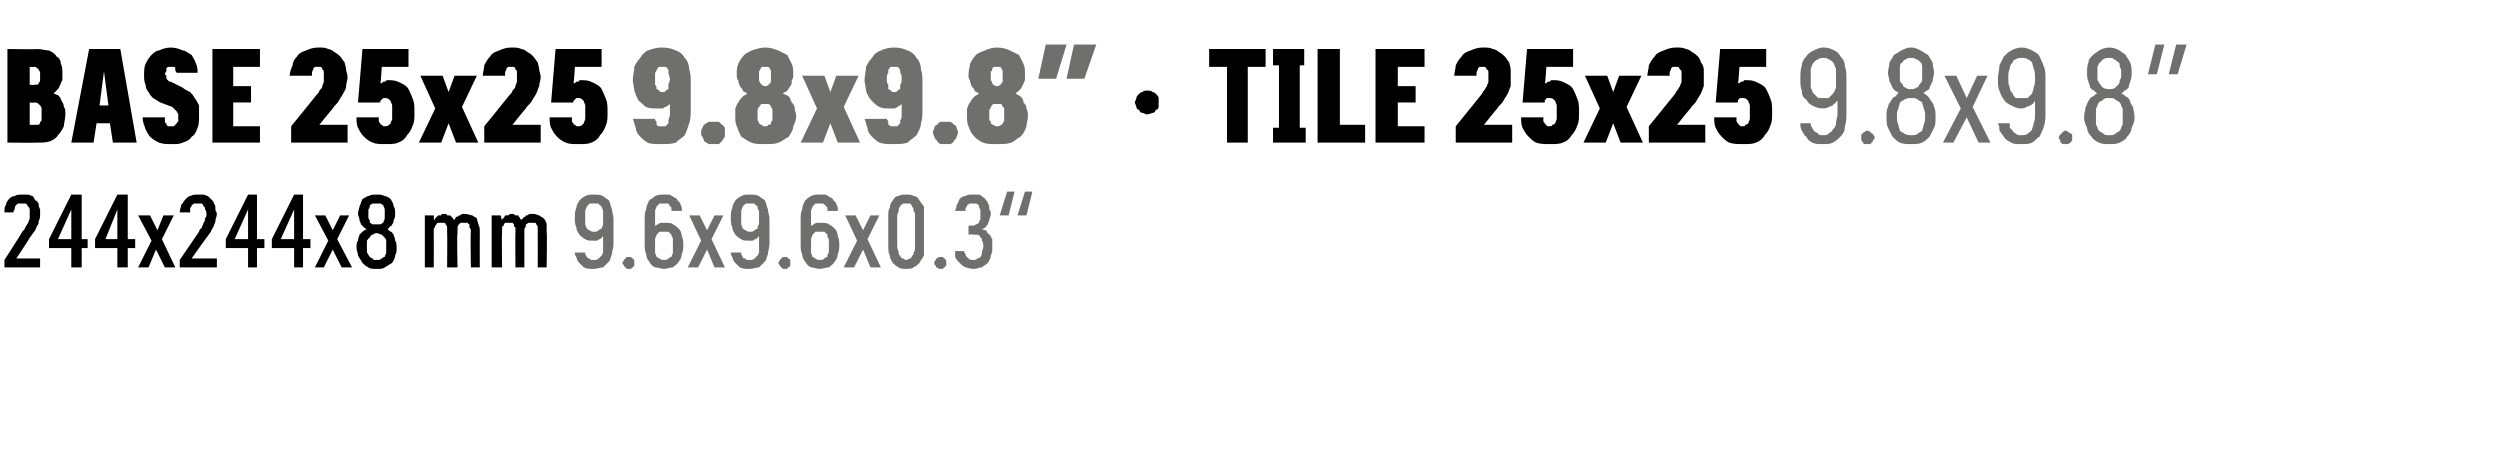 <?xml version="1.0" standalone="no"?>
<!DOCTYPE svg PUBLIC "-//W3C//DTD SVG 1.1//EN" "http://www.w3.org/Graphics/SVG/1.1/DTD/svg11.dtd">
<svg xmlns="http://www.w3.org/2000/svg" version="1.1" width="168.3px" height="31.2px" viewBox="0 -3 168.3 31.2" style="top:-3px">
  <desc>BASE 25x25 9.8x9.8” · TILE 25x25 9.8x9.8” 244x244x8 mm 9.6x9.6x0.3“</desc>
  <defs/>
  <g id="Polygon663029">
    <path d="M 39.9 15.1 C 39.9 15.1 40 15.1 40 15.1 C 40.2 15.1 40.4 15 40.6 15 C 40.7 14.9 40.8 14.8 41 14.6 C 41.1 14.5 41.1 14.3 41.2 14.1 C 41.2 13.9 41.3 13.7 41.3 13.4 C 41.3 13.4 41.3 11.7 41.3 11.7 C 41.3 11.5 41.2 11.3 41.2 11.1 C 41.1 10.9 41.1 10.7 41 10.5 C 40.9 10.4 40.7 10.3 40.6 10.2 C 40.4 10.1 40.2 10.1 40 10.1 C 40 10.1 40 10.1 40 10.1 C 39.7 10.1 39.6 10.1 39.4 10.2 C 39.2 10.3 39.1 10.4 39 10.5 C 38.9 10.7 38.8 10.8 38.8 11 C 38.7 11.2 38.7 11.4 38.7 11.7 C 38.7 11.9 38.7 12.1 38.8 12.3 C 38.8 12.5 38.9 12.6 39 12.8 C 39.1 12.9 39.2 13 39.4 13.1 C 39.5 13.2 39.7 13.2 39.9 13.2 C 39.9 13.2 39.9 13.2 39.9 13.2 C 40 13.2 40.1 13.2 40.2 13.2 C 40.3 13.1 40.4 13.1 40.4 13.1 C 40.5 13 40.5 13 40.5 13 C 40.6 12.9 40.6 12.9 40.6 12.9 C 40.6 12.9 40.6 13.5 40.6 13.5 C 40.6 13.7 40.6 13.8 40.6 13.9 C 40.6 14.1 40.5 14.2 40.5 14.2 C 40.4 14.3 40.3 14.4 40.3 14.4 C 40.2 14.5 40.1 14.5 40 14.5 C 40 14.5 39.9 14.5 39.9 14.5 C 39.8 14.5 39.7 14.5 39.7 14.4 C 39.6 14.4 39.6 14.4 39.5 14.3 C 39.5 14.2 39.4 14.2 39.4 14.1 C 39.4 14.1 39.4 14 39.4 14 C 39.4 14 38.7 14 38.7 14 C 38.7 14.1 38.7 14.2 38.8 14.3 C 38.8 14.4 38.9 14.6 39 14.7 C 39.1 14.8 39.2 14.9 39.3 15 C 39.5 15.1 39.7 15.1 39.9 15.1 Z M 40 12.6 C 40 12.6 40 12.6 40 12.6 C 39.9 12.6 39.8 12.6 39.7 12.5 C 39.6 12.5 39.6 12.4 39.5 12.4 C 39.5 12.3 39.4 12.2 39.4 12.1 C 39.4 11.9 39.4 11.8 39.4 11.6 C 39.4 11.5 39.4 11.3 39.4 11.2 C 39.4 11.1 39.5 11 39.5 10.9 C 39.6 10.8 39.6 10.8 39.7 10.7 C 39.8 10.7 39.9 10.7 40 10.7 C 40 10.7 40 10.7 40 10.7 C 40.1 10.7 40.2 10.7 40.3 10.7 C 40.3 10.8 40.4 10.8 40.5 10.9 C 40.5 11 40.6 11.1 40.6 11.2 C 40.6 11.3 40.6 11.5 40.6 11.6 C 40.6 11.8 40.6 11.9 40.6 12.1 C 40.6 12.2 40.5 12.3 40.5 12.4 C 40.4 12.4 40.3 12.5 40.3 12.5 C 40.2 12.6 40.1 12.6 40 12.6 Z M 42.3 15.1 C 42.4 15.1 42.4 15.1 42.5 15.1 C 42.5 15 42.6 15 42.6 15 C 42.7 14.9 42.7 14.9 42.7 14.9 C 42.7 14.8 42.7 14.8 42.7 14.7 C 42.7 14.6 42.7 14.6 42.7 14.5 C 42.7 14.5 42.7 14.5 42.6 14.4 C 42.6 14.4 42.5 14.4 42.5 14.3 C 42.4 14.3 42.4 14.3 42.3 14.3 C 42.3 14.3 42.2 14.3 42.2 14.3 C 42.1 14.4 42.1 14.4 42.1 14.4 C 42 14.5 42 14.5 42 14.5 C 42 14.6 41.9 14.6 41.9 14.7 C 41.9 14.8 42 14.8 42 14.9 C 42 14.9 42 14.9 42.1 15 C 42.1 15 42.1 15 42.2 15.1 C 42.2 15.1 42.3 15.1 42.3 15.1 Z M 44.7 15.1 C 44.7 15.1 44.7 15.1 44.7 15.1 C 44.9 15.1 45.1 15 45.3 15 C 45.4 14.9 45.6 14.8 45.7 14.6 C 45.8 14.5 45.9 14.3 45.9 14.1 C 46 13.9 46 13.7 46 13.5 C 46 13.3 46 13.1 45.9 12.9 C 45.9 12.7 45.8 12.5 45.7 12.4 C 45.6 12.3 45.5 12.2 45.3 12.1 C 45.2 12 45 12 44.8 12 C 44.8 12 44.8 12 44.8 12 C 44.7 12 44.6 12 44.5 12 C 44.4 12 44.3 12.1 44.3 12.1 C 44.2 12.1 44.2 12.2 44.1 12.2 C 44.1 12.2 44.1 12.3 44.1 12.3 C 44.1 12.3 44.1 11.7 44.1 11.7 C 44.1 11.5 44.1 11.4 44.1 11.2 C 44.1 11.1 44.2 11 44.2 10.9 C 44.3 10.8 44.3 10.8 44.4 10.7 C 44.5 10.7 44.6 10.7 44.7 10.7 C 44.7 10.7 44.7 10.7 44.7 10.7 C 44.8 10.7 44.9 10.7 45 10.7 C 45 10.8 45.1 10.8 45.1 10.9 C 45.2 10.9 45.2 11 45.2 11 C 45.2 11.1 45.2 11.1 45.2 11.2 C 45.2 11.2 45.9 11.2 45.9 11.2 C 45.9 11.1 45.9 11 45.9 11 C 45.9 10.9 45.8 10.8 45.8 10.7 C 45.7 10.6 45.7 10.5 45.6 10.5 C 45.6 10.4 45.5 10.3 45.4 10.3 C 45.3 10.2 45.2 10.2 45.1 10.1 C 45 10.1 44.9 10.1 44.7 10.1 C 44.7 10.1 44.7 10.1 44.7 10.1 C 44.5 10.1 44.3 10.1 44.1 10.2 C 44 10.3 43.8 10.4 43.7 10.5 C 43.6 10.7 43.5 10.9 43.5 11.1 C 43.4 11.3 43.4 11.5 43.4 11.8 C 43.4 11.8 43.4 13.4 43.4 13.4 C 43.4 13.7 43.4 13.9 43.5 14.1 C 43.5 14.3 43.6 14.5 43.7 14.6 C 43.8 14.8 43.9 14.9 44.1 15 C 44.3 15 44.5 15.1 44.7 15.1 Z M 44.7 14.5 C 44.7 14.5 44.7 14.5 44.7 14.5 C 44.6 14.5 44.5 14.5 44.4 14.4 C 44.3 14.4 44.3 14.3 44.2 14.3 C 44.2 14.2 44.1 14.1 44.1 14 C 44.1 13.8 44.1 13.7 44.1 13.5 C 44.1 13.4 44.1 13.2 44.1 13.1 C 44.1 13 44.2 12.9 44.2 12.8 C 44.3 12.7 44.3 12.7 44.4 12.6 C 44.5 12.6 44.6 12.6 44.7 12.6 C 44.7 12.6 44.7 12.6 44.7 12.6 C 44.8 12.6 44.9 12.6 45 12.6 C 45 12.6 45.1 12.7 45.2 12.8 C 45.2 12.9 45.3 13 45.3 13.1 C 45.3 13.2 45.3 13.4 45.3 13.5 C 45.3 13.7 45.3 13.8 45.3 14 C 45.3 14.1 45.2 14.2 45.2 14.3 C 45.1 14.3 45 14.4 45 14.4 C 44.9 14.5 44.8 14.5 44.7 14.5 Z M 46.3 15 L 47 15 L 47.6 13.8 L 48.1 15 L 48.8 15 L 47.9 13.1 L 48.7 11.5 L 48.1 11.5 L 47.6 12.5 L 47.1 11.5 L 46.4 11.5 L 47.2 13.2 L 46.3 15 Z M 50.4 15.1 C 50.4 15.1 50.5 15.1 50.5 15.1 C 50.7 15.1 50.9 15 51.1 15 C 51.2 14.9 51.3 14.8 51.5 14.6 C 51.6 14.5 51.6 14.3 51.7 14.1 C 51.7 13.9 51.8 13.7 51.8 13.4 C 51.8 13.4 51.8 11.7 51.8 11.7 C 51.8 11.5 51.7 11.3 51.7 11.1 C 51.6 10.9 51.6 10.7 51.5 10.5 C 51.4 10.4 51.2 10.3 51.1 10.2 C 50.9 10.1 50.7 10.1 50.5 10.1 C 50.5 10.1 50.5 10.1 50.5 10.1 C 50.2 10.1 50.1 10.1 49.9 10.2 C 49.7 10.3 49.6 10.4 49.5 10.5 C 49.4 10.7 49.3 10.8 49.3 11 C 49.2 11.2 49.2 11.4 49.2 11.7 C 49.2 11.9 49.2 12.1 49.3 12.3 C 49.3 12.5 49.4 12.6 49.5 12.8 C 49.6 12.9 49.7 13 49.9 13.1 C 50 13.2 50.2 13.2 50.4 13.2 C 50.4 13.2 50.4 13.2 50.4 13.2 C 50.5 13.2 50.6 13.2 50.7 13.2 C 50.8 13.1 50.8 13.1 50.9 13.1 C 51 13 51 13 51 13 C 51.1 12.9 51.1 12.9 51.1 12.9 C 51.1 12.9 51.1 13.5 51.1 13.5 C 51.1 13.7 51.1 13.8 51.1 13.9 C 51.1 14.1 51 14.2 51 14.2 C 50.9 14.3 50.8 14.4 50.8 14.4 C 50.7 14.5 50.6 14.5 50.5 14.5 C 50.5 14.5 50.4 14.5 50.4 14.5 C 50.3 14.5 50.2 14.5 50.2 14.4 C 50.1 14.4 50 14.4 50 14.3 C 50 14.2 49.9 14.2 49.9 14.1 C 49.9 14.1 49.9 14 49.9 14 C 49.9 14 49.2 14 49.2 14 C 49.2 14.1 49.2 14.2 49.3 14.3 C 49.3 14.4 49.4 14.6 49.5 14.7 C 49.6 14.8 49.7 14.9 49.8 15 C 50 15.1 50.2 15.1 50.4 15.1 Z M 50.5 12.6 C 50.5 12.6 50.5 12.6 50.5 12.6 C 50.4 12.6 50.3 12.6 50.2 12.5 C 50.1 12.5 50.1 12.4 50 12.4 C 50 12.3 49.9 12.2 49.9 12.1 C 49.9 11.9 49.9 11.8 49.9 11.6 C 49.9 11.5 49.9 11.3 49.9 11.2 C 49.9 11.1 50 11 50 10.9 C 50.1 10.8 50.1 10.8 50.2 10.7 C 50.3 10.7 50.4 10.7 50.5 10.7 C 50.5 10.7 50.5 10.7 50.5 10.7 C 50.6 10.7 50.7 10.7 50.8 10.7 C 50.8 10.8 50.9 10.8 51 10.9 C 51 11 51 11.1 51.1 11.2 C 51.1 11.3 51.1 11.5 51.1 11.6 C 51.1 11.8 51.1 11.9 51.1 12.1 C 51 12.2 51 12.3 51 12.4 C 50.9 12.4 50.8 12.5 50.8 12.5 C 50.7 12.6 50.6 12.6 50.5 12.6 Z M 52.8 15.1 C 52.9 15.1 52.9 15.1 53 15.1 C 53 15 53.1 15 53.1 15 C 53.2 14.9 53.2 14.9 53.2 14.9 C 53.2 14.8 53.2 14.8 53.2 14.7 C 53.2 14.6 53.2 14.6 53.2 14.5 C 53.2 14.5 53.2 14.5 53.1 14.4 C 53.1 14.4 53 14.4 53 14.3 C 52.9 14.3 52.9 14.3 52.8 14.3 C 52.8 14.3 52.7 14.3 52.7 14.3 C 52.6 14.4 52.6 14.4 52.6 14.4 C 52.5 14.5 52.5 14.5 52.5 14.5 C 52.5 14.6 52.4 14.6 52.4 14.7 C 52.4 14.8 52.5 14.8 52.5 14.9 C 52.5 14.9 52.5 14.9 52.6 15 C 52.6 15 52.6 15 52.7 15.1 C 52.7 15.1 52.8 15.1 52.8 15.1 Z M 55.2 15.1 C 55.2 15.1 55.2 15.1 55.2 15.1 C 55.4 15.1 55.6 15 55.8 15 C 55.9 14.9 56.1 14.8 56.2 14.6 C 56.3 14.5 56.4 14.3 56.4 14.1 C 56.5 13.9 56.5 13.7 56.5 13.5 C 56.5 13.3 56.5 13.1 56.4 12.9 C 56.4 12.7 56.3 12.5 56.2 12.4 C 56.1 12.3 56 12.2 55.8 12.1 C 55.7 12 55.5 12 55.3 12 C 55.3 12 55.3 12 55.3 12 C 55.1 12 55.1 12 55 12 C 54.9 12 54.8 12.1 54.8 12.1 C 54.7 12.1 54.7 12.2 54.6 12.2 C 54.6 12.2 54.6 12.3 54.6 12.3 C 54.6 12.3 54.6 11.7 54.6 11.7 C 54.6 11.5 54.6 11.4 54.6 11.2 C 54.6 11.1 54.7 11 54.7 10.9 C 54.8 10.8 54.8 10.8 54.9 10.7 C 55 10.7 55 10.7 55.1 10.7 C 55.1 10.7 55.2 10.7 55.2 10.7 C 55.3 10.7 55.4 10.7 55.4 10.7 C 55.5 10.8 55.6 10.8 55.6 10.9 C 55.7 10.9 55.7 11 55.7 11 C 55.7 11.1 55.7 11.1 55.7 11.2 C 55.7 11.2 56.4 11.2 56.4 11.2 C 56.4 11.1 56.4 11 56.4 11 C 56.4 10.9 56.3 10.8 56.3 10.7 C 56.2 10.6 56.2 10.5 56.1 10.5 C 56.1 10.4 56 10.3 55.9 10.3 C 55.8 10.2 55.7 10.2 55.6 10.1 C 55.5 10.1 55.4 10.1 55.2 10.1 C 55.2 10.1 55.2 10.1 55.2 10.1 C 54.9 10.1 54.8 10.1 54.6 10.2 C 54.4 10.3 54.3 10.4 54.2 10.5 C 54.1 10.7 54 10.9 54 11.1 C 53.9 11.3 53.9 11.5 53.9 11.8 C 53.9 11.8 53.9 13.4 53.9 13.4 C 53.9 13.7 53.9 13.9 54 14.1 C 54 14.3 54.1 14.5 54.2 14.6 C 54.3 14.8 54.4 14.9 54.6 15 C 54.8 15 54.9 15.1 55.2 15.1 Z M 55.2 14.5 C 55.2 14.5 55.2 14.5 55.2 14.5 C 55.1 14.5 55 14.5 54.9 14.4 C 54.8 14.4 54.8 14.3 54.7 14.3 C 54.7 14.2 54.6 14.1 54.6 14 C 54.6 13.8 54.6 13.7 54.6 13.5 C 54.6 13.4 54.6 13.2 54.6 13.1 C 54.6 13 54.7 12.9 54.7 12.8 C 54.8 12.7 54.8 12.7 54.9 12.6 C 55 12.6 55.1 12.6 55.2 12.6 C 55.2 12.6 55.2 12.6 55.2 12.6 C 55.3 12.6 55.4 12.6 55.5 12.6 C 55.5 12.6 55.6 12.7 55.7 12.8 C 55.7 12.9 55.7 13 55.8 13.1 C 55.8 13.2 55.8 13.4 55.8 13.5 C 55.8 13.7 55.8 13.8 55.8 14 C 55.7 14.1 55.7 14.2 55.7 14.3 C 55.6 14.3 55.5 14.4 55.5 14.4 C 55.4 14.5 55.3 14.5 55.2 14.5 Z M 56.8 15 L 57.5 15 L 58.1 13.8 L 58.6 15 L 59.3 15 L 58.4 13.1 L 59.2 11.5 L 58.6 11.5 L 58.1 12.5 L 57.6 11.5 L 56.9 11.5 L 57.7 13.2 L 56.8 15 Z M 61 15.1 C 61.2 15.1 61.4 15.1 61.5 15 C 61.7 14.9 61.8 14.8 61.9 14.7 C 62 14.5 62.1 14.4 62.2 14.2 C 62.2 14 62.2 13.8 62.2 13.6 C 62.2 13.6 62.2 11.6 62.2 11.6 C 62.2 11.3 62.2 11.1 62.2 10.9 C 62.1 10.8 62 10.6 61.9 10.5 C 61.8 10.3 61.7 10.2 61.5 10.2 C 61.4 10.1 61.2 10.1 61 10.1 C 60.8 10.1 60.6 10.1 60.5 10.2 C 60.3 10.2 60.2 10.3 60.1 10.5 C 60 10.6 59.9 10.8 59.9 11 C 59.8 11.1 59.8 11.3 59.8 11.6 C 59.8 11.6 59.8 13.6 59.8 13.6 C 59.8 13.8 59.8 14 59.9 14.2 C 59.9 14.4 60 14.5 60.1 14.7 C 60.2 14.8 60.3 14.9 60.5 15 C 60.6 15.1 60.8 15.1 61 15.1 Z M 61 14.5 C 60.9 14.5 60.8 14.4 60.8 14.4 C 60.7 14.4 60.6 14.3 60.6 14.2 C 60.5 14.2 60.5 14.1 60.5 14 C 60.5 13.9 60.4 13.8 60.4 13.6 C 60.4 13.6 60.4 11.5 60.4 11.5 C 60.4 11.4 60.5 11.3 60.5 11.2 C 60.5 11.1 60.5 11 60.6 10.9 C 60.6 10.8 60.7 10.8 60.8 10.7 C 60.8 10.7 60.9 10.7 61 10.7 C 61.1 10.7 61.2 10.7 61.3 10.7 C 61.3 10.8 61.4 10.8 61.4 10.9 C 61.5 11 61.5 11.1 61.5 11.2 C 61.6 11.3 61.6 11.4 61.6 11.5 C 61.6 11.5 61.6 13.6 61.6 13.6 C 61.6 13.8 61.6 13.9 61.5 14 C 61.5 14.1 61.5 14.2 61.4 14.2 C 61.4 14.3 61.3 14.4 61.3 14.4 C 61.2 14.4 61.1 14.5 61 14.5 Z M 63.3 15.1 C 63.4 15.1 63.4 15.1 63.5 15.1 C 63.5 15 63.6 15 63.6 15 C 63.6 14.9 63.7 14.9 63.7 14.9 C 63.7 14.8 63.7 14.8 63.7 14.7 C 63.7 14.6 63.7 14.6 63.7 14.5 C 63.7 14.5 63.6 14.5 63.6 14.4 C 63.6 14.4 63.5 14.4 63.5 14.3 C 63.4 14.3 63.4 14.3 63.3 14.3 C 63.3 14.3 63.2 14.3 63.2 14.3 C 63.1 14.4 63.1 14.4 63 14.4 C 63 14.5 63 14.5 63 14.5 C 62.9 14.6 62.9 14.6 62.9 14.7 C 62.9 14.8 62.9 14.8 63 14.9 C 63 14.9 63 14.9 63 15 C 63.1 15 63.1 15 63.2 15.1 C 63.2 15.1 63.3 15.1 63.3 15.1 Z M 65.5 15.1 C 65.5 15.1 65.6 15.1 65.6 15.1 C 65.8 15.1 65.9 15 66.1 15 C 66.2 14.9 66.4 14.8 66.5 14.7 C 66.6 14.5 66.7 14.4 66.7 14.2 C 66.8 14 66.8 13.9 66.8 13.7 C 66.8 13.4 66.8 13.3 66.8 13.1 C 66.7 13 66.7 12.8 66.6 12.8 C 66.5 12.7 66.4 12.6 66.4 12.5 C 66.3 12.5 66.2 12.5 66.1 12.4 C 66.2 12.4 66.3 12.4 66.3 12.3 C 66.4 12.3 66.4 12.2 66.5 12.1 C 66.5 12 66.6 11.9 66.6 11.8 C 66.6 11.7 66.7 11.6 66.7 11.4 C 66.7 11.3 66.7 11.2 66.6 11.1 C 66.6 10.9 66.6 10.8 66.5 10.7 C 66.5 10.6 66.5 10.6 66.4 10.5 C 66.3 10.4 66.3 10.3 66.2 10.3 C 66.1 10.2 66 10.1 65.9 10.1 C 65.8 10.1 65.7 10.1 65.5 10.1 C 65.5 10.1 65.5 10.1 65.5 10.1 C 65.3 10.1 65.1 10.1 65 10.2 C 64.8 10.2 64.7 10.3 64.6 10.4 C 64.5 10.6 64.5 10.7 64.4 10.8 C 64.4 11 64.3 11.1 64.3 11.2 C 64.3 11.2 65 11.2 65 11.2 C 65 11.2 65 11.1 65 11 C 65.1 10.9 65.1 10.9 65.1 10.8 C 65.2 10.8 65.2 10.7 65.3 10.7 C 65.3 10.7 65.4 10.7 65.5 10.7 C 65.5 10.7 65.5 10.7 65.5 10.7 C 65.6 10.7 65.6 10.7 65.7 10.7 C 65.8 10.7 65.8 10.8 65.9 10.8 C 65.9 10.9 65.9 11 66 11.1 C 66 11.2 66 11.3 66 11.4 C 66 11.5 66 11.6 66 11.7 C 66 11.8 65.9 11.9 65.9 12 C 65.9 12 65.8 12.1 65.7 12.1 C 65.7 12.1 65.6 12.2 65.5 12.2 C 65.5 12.16 65.2 12.2 65.2 12.2 L 65.2 12.8 C 65.2 12.8 65.47 12.75 65.5 12.8 C 65.6 12.8 65.7 12.8 65.8 12.8 C 65.9 12.8 66 12.9 66 13 C 66.1 13 66.1 13.1 66.1 13.2 C 66.2 13.3 66.2 13.5 66.2 13.6 C 66.2 13.7 66.1 13.9 66.1 14 C 66.1 14.1 66.1 14.2 66 14.3 C 66 14.3 65.9 14.4 65.8 14.4 C 65.7 14.5 65.6 14.5 65.5 14.5 C 65.5 14.5 65.5 14.5 65.5 14.5 C 65.4 14.5 65.3 14.5 65.2 14.4 C 65.2 14.4 65.1 14.3 65.1 14.3 C 65 14.2 65 14.2 65 14.1 C 64.9 14 64.9 13.9 64.9 13.9 C 64.9 13.9 64.3 13.9 64.3 13.9 C 64.3 14 64.3 14.2 64.3 14.3 C 64.4 14.5 64.5 14.6 64.6 14.7 C 64.7 14.8 64.8 14.9 65 15 C 65.1 15 65.3 15.1 65.5 15.1 Z M 69.5 9.9 L 69 9.9 L 68.5 11.5 L 69.1 11.5 L 69.5 9.9 Z M 68.3 9.9 L 67.8 9.9 L 67.3 11.5 L 67.9 11.5 L 68.3 9.9 Z " stroke="none" fill="#6f6f6e"/>
  </g>
  <g id="Polygon663028">
    <path d="M 0.3 15 L 2.7 15 L 2.7 14.4 L 1.1 14.4 C 1.1 14.4 2.04 12.99 2 13 C 2.1 12.9 2.2 12.7 2.3 12.6 C 2.4 12.5 2.4 12.4 2.5 12.2 C 2.6 12.1 2.6 12 2.6 11.9 C 2.7 11.7 2.7 11.6 2.7 11.4 C 2.7 11.3 2.7 11.2 2.7 11.1 C 2.6 10.9 2.6 10.8 2.6 10.7 C 2.5 10.6 2.5 10.5 2.4 10.5 C 2.3 10.4 2.3 10.3 2.2 10.2 C 2.1 10.2 2 10.1 1.9 10.1 C 1.8 10.1 1.6 10.1 1.5 10.1 C 1.5 10.1 1.5 10.1 1.5 10.1 C 1.3 10.1 1.1 10.1 1 10.2 C 0.8 10.2 0.7 10.3 0.6 10.4 C 0.5 10.5 0.4 10.7 0.4 10.8 C 0.3 10.9 0.3 11.1 0.3 11.3 C 0.3 11.3 0.9 11.3 0.9 11.3 C 0.9 11.2 1 11.1 1 11 C 1 10.9 1 10.9 1.1 10.8 C 1.1 10.8 1.2 10.7 1.2 10.7 C 1.3 10.7 1.4 10.7 1.5 10.7 C 1.5 10.7 1.5 10.7 1.5 10.7 C 1.6 10.7 1.7 10.7 1.7 10.7 C 1.8 10.7 1.8 10.8 1.9 10.9 C 1.9 10.9 2 11 2 11.1 C 2 11.2 2 11.3 2 11.5 C 2 11.5 2 11.6 2 11.7 C 2 11.8 1.9 11.9 1.9 12 C 1.8 12.1 1.8 12.2 1.7 12.3 C 1.7 12.4 1.6 12.5 1.5 12.6 C 1.51 12.63 0.3 14.5 0.3 14.5 L 0.3 15 Z M 4.8 15 L 5.5 15 L 5.5 13.7 L 5.9 13.7 L 5.9 13.1 L 5.5 13.1 L 5.5 10.1 L 4.8 10.1 L 3.3 13.1 L 3.3 13.7 L 4.8 13.7 L 4.8 15 Z M 3.9 13.1 L 4.8 11.1 L 4.8 13.1 L 3.9 13.1 Z M 7.9 15 L 8.6 15 L 8.6 13.7 L 9.1 13.7 L 9.1 13.1 L 8.6 13.1 L 8.6 10.1 L 7.9 10.1 L 6.4 13.1 L 6.4 13.7 L 7.9 13.7 L 7.9 15 Z M 7.1 13.1 L 7.9 11.1 L 7.9 13.1 L 7.1 13.1 Z M 9.3 15 L 10 15 L 10.5 13.8 L 11.1 15 L 11.8 15 L 10.9 13.1 L 11.7 11.5 L 11 11.5 L 10.6 12.5 L 10.1 11.5 L 9.3 11.5 L 10.2 13.2 L 9.3 15 Z M 12.1 15 L 14.6 15 L 14.6 14.4 L 12.9 14.4 C 12.9 14.4 13.9 12.99 13.9 13 C 14 12.9 14.1 12.7 14.2 12.6 C 14.2 12.5 14.3 12.4 14.4 12.2 C 14.4 12.1 14.5 12 14.5 11.9 C 14.5 11.7 14.6 11.6 14.6 11.4 C 14.6 11.3 14.5 11.2 14.5 11.1 C 14.5 10.9 14.5 10.8 14.4 10.7 C 14.4 10.6 14.3 10.5 14.3 10.5 C 14.2 10.4 14.1 10.3 14 10.2 C 13.9 10.2 13.8 10.1 13.7 10.1 C 13.6 10.1 13.5 10.1 13.4 10.1 C 13.4 10.1 13.3 10.1 13.3 10.1 C 13.1 10.1 13 10.1 12.8 10.2 C 12.7 10.2 12.6 10.3 12.5 10.4 C 12.4 10.5 12.3 10.7 12.2 10.8 C 12.2 10.9 12.1 11.1 12.1 11.3 C 12.1 11.3 12.8 11.3 12.8 11.3 C 12.8 11.2 12.8 11.1 12.8 11 C 12.9 10.9 12.9 10.9 12.9 10.8 C 13 10.8 13 10.7 13.1 10.7 C 13.2 10.7 13.2 10.7 13.3 10.7 C 13.3 10.7 13.4 10.7 13.4 10.7 C 13.4 10.7 13.5 10.7 13.6 10.7 C 13.6 10.7 13.7 10.8 13.7 10.9 C 13.8 10.9 13.8 11 13.8 11.1 C 13.9 11.2 13.9 11.3 13.9 11.5 C 13.9 11.5 13.9 11.6 13.8 11.7 C 13.8 11.8 13.8 11.9 13.7 12 C 13.7 12.1 13.6 12.2 13.6 12.3 C 13.5 12.4 13.4 12.5 13.4 12.6 C 13.37 12.63 12.1 14.5 12.1 14.5 L 12.1 15 Z M 16.7 15 L 17.3 15 L 17.3 13.7 L 17.8 13.7 L 17.8 13.1 L 17.3 13.1 L 17.3 10.1 L 16.7 10.1 L 15.2 13.1 L 15.2 13.7 L 16.7 13.7 L 16.7 15 Z M 15.8 13.1 L 16.7 11.1 L 16.7 13.1 L 15.8 13.1 Z M 19.8 15 L 20.4 15 L 20.4 13.7 L 20.9 13.7 L 20.9 13.1 L 20.4 13.1 L 20.4 10.1 L 19.8 10.1 L 18.3 13.1 L 18.3 13.7 L 19.8 13.7 L 19.8 15 Z M 18.9 13.1 L 19.8 11.1 L 19.8 13.1 L 18.9 13.1 Z M 21.2 15 L 21.8 15 L 22.4 13.8 L 23 15 L 23.7 15 L 22.7 13.1 L 23.5 11.5 L 22.9 11.5 L 22.4 12.5 L 21.9 11.5 L 21.2 11.5 L 22.1 13.2 L 21.2 15 Z M 25.3 15.1 C 25.3 15.1 25.4 15.1 25.4 15.1 C 25.6 15.1 25.8 15.1 25.9 15 C 26.1 14.9 26.2 14.8 26.4 14.7 C 26.5 14.5 26.6 14.4 26.6 14.2 C 26.7 14 26.7 13.9 26.7 13.7 C 26.7 13.5 26.7 13.3 26.6 13.2 C 26.6 13 26.5 12.9 26.5 12.8 C 26.4 12.7 26.4 12.6 26.3 12.6 C 26.2 12.5 26.1 12.5 26.1 12.4 C 26.1 12.4 26.2 12.4 26.2 12.3 C 26.3 12.2 26.4 12.2 26.4 12.1 C 26.5 12 26.5 11.9 26.5 11.8 C 26.6 11.7 26.6 11.5 26.6 11.4 C 26.6 11.2 26.6 11 26.5 10.9 C 26.5 10.7 26.4 10.6 26.3 10.4 C 26.2 10.3 26 10.2 25.9 10.2 C 25.7 10.1 25.6 10.1 25.4 10.1 C 25.4 10.1 25.3 10.1 25.3 10.1 C 25.1 10.1 25 10.1 24.8 10.2 C 24.7 10.2 24.6 10.3 24.4 10.4 C 24.3 10.6 24.3 10.7 24.2 10.9 C 24.2 11 24.1 11.2 24.1 11.4 C 24.1 11.5 24.2 11.7 24.2 11.8 C 24.2 11.9 24.3 12 24.3 12.1 C 24.4 12.2 24.4 12.2 24.5 12.3 C 24.6 12.4 24.6 12.4 24.7 12.4 C 24.6 12.5 24.5 12.5 24.4 12.6 C 24.4 12.6 24.3 12.7 24.2 12.8 C 24.2 12.9 24.1 13 24.1 13.2 C 24 13.3 24 13.5 24 13.7 C 24 13.9 24.1 14 24.1 14.2 C 24.2 14.4 24.3 14.5 24.4 14.7 C 24.5 14.8 24.6 14.9 24.8 15 C 24.9 15.1 25.1 15.1 25.3 15.1 Z M 25.4 14.5 C 25.4 14.5 25.3 14.5 25.3 14.5 C 25.2 14.5 25.1 14.5 25.1 14.4 C 25 14.4 24.9 14.3 24.9 14.3 C 24.8 14.2 24.8 14.1 24.7 14 C 24.7 13.9 24.7 13.8 24.7 13.6 C 24.7 13.5 24.7 13.4 24.7 13.2 C 24.8 13.1 24.8 13 24.9 13 C 24.9 12.9 25 12.8 25.1 12.8 C 25.1 12.8 25.2 12.7 25.3 12.7 C 25.3 12.7 25.4 12.7 25.4 12.7 C 25.5 12.7 25.6 12.8 25.7 12.8 C 25.7 12.8 25.8 12.9 25.9 13 C 25.9 13 26 13.1 26 13.2 C 26 13.4 26 13.5 26 13.6 C 26 13.8 26 13.9 26 14 C 26 14.1 25.9 14.2 25.9 14.3 C 25.8 14.3 25.7 14.4 25.7 14.4 C 25.6 14.5 25.5 14.5 25.4 14.5 Z M 25.4 12.1 C 25.4 12.1 25.3 12.1 25.3 12.1 C 25.3 12.1 25.2 12.1 25.1 12.1 C 25 12.1 25 12 24.9 12 C 24.9 11.9 24.9 11.8 24.8 11.7 C 24.8 11.6 24.8 11.5 24.8 11.4 C 24.8 11.3 24.8 11.2 24.8 11.1 C 24.9 11 24.9 10.9 24.9 10.8 C 25 10.8 25 10.7 25.1 10.7 C 25.2 10.7 25.3 10.7 25.3 10.7 C 25.3 10.7 25.4 10.7 25.4 10.7 C 25.5 10.7 25.5 10.7 25.6 10.7 C 25.7 10.7 25.7 10.8 25.8 10.8 C 25.8 10.9 25.9 11 25.9 11.1 C 25.9 11.2 25.9 11.3 25.9 11.4 C 25.9 11.5 25.9 11.6 25.9 11.7 C 25.9 11.8 25.8 11.9 25.8 12 C 25.7 12 25.7 12.1 25.6 12.1 C 25.5 12.1 25.5 12.1 25.4 12.1 Z M 28.6 15 L 29.2 15 C 29.2 15 29.21 12.71 29.2 12.7 C 29.2 12.6 29.2 12.5 29.2 12.4 C 29.3 12.3 29.3 12.2 29.3 12.2 C 29.4 12.1 29.4 12 29.5 12 C 29.6 12 29.6 12 29.7 12 C 29.8 12 29.9 12 29.9 12 C 30 12 30 12.1 30 12.1 C 30.1 12.2 30.1 12.3 30.1 12.3 C 30.1 12.4 30.1 12.5 30.1 12.6 C 30.12 12.64 30.1 15 30.1 15 L 30.8 15 C 30.8 15 30.75 12.71 30.8 12.7 C 30.8 12.6 30.8 12.5 30.8 12.4 C 30.8 12.3 30.8 12.2 30.9 12.1 C 30.9 12.1 31 12 31 12 C 31.1 12 31.2 12 31.3 12 C 31.3 12 31.4 12 31.5 12 C 31.5 12 31.5 12.1 31.6 12.1 C 31.6 12.2 31.6 12.3 31.6 12.3 C 31.7 12.4 31.7 12.5 31.7 12.6 C 31.66 12.64 31.7 15 31.7 15 L 32.3 15 C 32.3 15 32.29 12.63 32.3 12.6 C 32.3 12.4 32.3 12.3 32.2 12.1 C 32.2 12 32.1 11.8 32.1 11.7 C 32 11.6 31.9 11.6 31.8 11.5 C 31.7 11.5 31.5 11.4 31.3 11.4 C 31.3 11.4 31.2 11.4 31.1 11.4 C 31 11.5 31 11.5 30.9 11.5 C 30.8 11.6 30.8 11.6 30.7 11.6 C 30.7 11.7 30.6 11.7 30.6 11.8 C 30.5 11.8 30.5 11.7 30.5 11.7 C 30.4 11.6 30.4 11.6 30.3 11.5 C 30.3 11.5 30.2 11.5 30.1 11.5 C 30.1 11.4 30 11.4 29.9 11.4 C 29.8 11.4 29.7 11.4 29.7 11.5 C 29.6 11.5 29.5 11.5 29.5 11.5 C 29.4 11.6 29.4 11.6 29.3 11.7 C 29.3 11.7 29.3 11.8 29.2 11.8 C 29.22 11.81 29.2 11.5 29.2 11.5 L 28.6 11.5 L 28.6 15 Z M 33.1 15 L 33.8 15 C 33.8 15 33.77 12.71 33.8 12.7 C 33.8 12.6 33.8 12.5 33.8 12.4 C 33.8 12.3 33.8 12.2 33.9 12.2 C 33.9 12.1 34 12 34 12 C 34.1 12 34.2 12 34.3 12 C 34.3 12 34.4 12 34.5 12 C 34.5 12 34.6 12.1 34.6 12.1 C 34.6 12.2 34.6 12.3 34.7 12.3 C 34.7 12.4 34.7 12.5 34.7 12.6 C 34.68 12.64 34.7 15 34.7 15 L 35.3 15 C 35.3 15 35.3 12.71 35.3 12.7 C 35.3 12.6 35.3 12.5 35.3 12.4 C 35.4 12.3 35.4 12.2 35.4 12.1 C 35.5 12.1 35.5 12 35.6 12 C 35.7 12 35.7 12 35.8 12 C 35.9 12 36 12 36 12 C 36.1 12 36.1 12.1 36.1 12.1 C 36.2 12.2 36.2 12.3 36.2 12.3 C 36.2 12.4 36.2 12.5 36.2 12.6 C 36.21 12.64 36.2 15 36.2 15 L 36.8 15 C 36.8 15 36.84 12.63 36.8 12.6 C 36.8 12.4 36.8 12.3 36.8 12.1 C 36.8 12 36.7 11.8 36.6 11.7 C 36.5 11.6 36.4 11.6 36.3 11.5 C 36.2 11.5 36.1 11.4 35.9 11.4 C 35.8 11.4 35.7 11.4 35.6 11.4 C 35.6 11.5 35.5 11.5 35.4 11.5 C 35.4 11.6 35.3 11.6 35.3 11.6 C 35.2 11.7 35.2 11.7 35.1 11.8 C 35.1 11.8 35 11.7 35 11.7 C 35 11.6 34.9 11.6 34.9 11.5 C 34.8 11.5 34.8 11.5 34.7 11.5 C 34.6 11.4 34.5 11.4 34.5 11.4 C 34.4 11.4 34.3 11.4 34.2 11.5 C 34.2 11.5 34.1 11.5 34 11.5 C 34 11.6 33.9 11.6 33.9 11.7 C 33.8 11.7 33.8 11.8 33.8 11.8 C 33.77 11.81 33.7 11.5 33.7 11.5 L 33.1 11.5 L 33.1 15 Z " stroke="none" fill="#000"/>
  </g>
  <g id="Polygon663027">
    <path d="M 122.7 6.7 C 122.7 6.7 122.8 6.7 122.8 6.7 C 123 6.7 123.2 6.7 123.4 6.6 C 123.6 6.5 123.8 6.3 123.9 6.2 C 124.1 6 124.2 5.8 124.2 5.5 C 124.3 5.2 124.3 4.9 124.3 4.6 C 124.3 4.6 124.3 2.4 124.3 2.4 C 124.3 2 124.3 1.7 124.2 1.5 C 124.2 1.2 124.1 1 123.9 0.8 C 123.8 0.6 123.7 0.5 123.5 0.4 C 123.3 0.3 123.1 0.2 122.8 0.2 C 122.8 0.2 122.7 0.2 122.7 0.2 C 122.5 0.2 122.3 0.3 122.1 0.4 C 121.9 0.5 121.7 0.6 121.6 0.8 C 121.4 1 121.3 1.2 121.3 1.4 C 121.2 1.7 121.2 2 121.2 2.3 C 121.2 2.6 121.2 2.9 121.3 3.1 C 121.3 3.4 121.4 3.6 121.6 3.7 C 121.7 3.9 121.8 4 122 4.1 C 122.2 4.2 122.4 4.3 122.7 4.3 C 122.7 4.3 122.7 4.3 122.7 4.3 C 122.8 4.3 123 4.3 123.1 4.2 C 123.2 4.2 123.3 4.1 123.4 4.1 C 123.4 4 123.5 4 123.6 3.9 C 123.6 3.9 123.6 3.8 123.7 3.8 C 123.7 3.8 123.7 4.7 123.7 4.7 C 123.7 4.9 123.6 5.1 123.6 5.3 C 123.6 5.5 123.5 5.6 123.4 5.7 C 123.3 5.9 123.2 5.9 123.1 6 C 123 6.1 122.9 6.1 122.8 6.1 C 122.8 6.1 122.7 6.1 122.7 6.1 C 122.6 6.1 122.4 6.1 122.4 6 C 122.3 5.9 122.2 5.9 122.1 5.8 C 122.1 5.7 122 5.7 122 5.6 C 121.9 5.5 121.9 5.4 121.9 5.3 C 121.9 5.3 121.2 5.3 121.2 5.3 C 121.2 5.5 121.2 5.6 121.3 5.8 C 121.4 5.9 121.4 6.1 121.6 6.2 C 121.7 6.4 121.8 6.5 122 6.6 C 122.2 6.7 122.4 6.7 122.7 6.7 Z M 122.8 3.6 C 122.8 3.6 122.7 3.6 122.7 3.6 C 122.6 3.6 122.5 3.6 122.4 3.6 C 122.3 3.5 122.2 3.4 122.1 3.3 C 122 3.2 122 3.1 121.9 2.9 C 121.9 2.7 121.9 2.5 121.9 2.3 C 121.9 2 121.9 1.8 121.9 1.6 C 122 1.4 122 1.3 122.1 1.2 C 122.2 1.1 122.3 1 122.4 1 C 122.5 0.9 122.6 0.9 122.7 0.9 C 122.7 0.9 122.8 0.9 122.8 0.9 C 122.9 0.9 123 0.9 123.1 1 C 123.2 1 123.3 1.1 123.4 1.2 C 123.5 1.3 123.5 1.5 123.6 1.6 C 123.6 1.8 123.6 2 123.6 2.3 C 123.6 2.5 123.6 2.7 123.6 2.9 C 123.5 3.1 123.5 3.2 123.4 3.3 C 123.3 3.4 123.2 3.5 123.1 3.6 C 123 3.6 122.9 3.6 122.8 3.6 Z M 125.7 6.7 C 125.8 6.7 125.8 6.7 125.9 6.7 C 125.9 6.7 126 6.6 126 6.6 C 126.1 6.5 126.1 6.5 126.1 6.4 C 126.2 6.4 126.2 6.3 126.2 6.3 C 126.2 6.2 126.2 6.1 126.1 6.1 C 126.1 6 126.1 6 126 6 C 126 5.9 125.9 5.9 125.9 5.9 C 125.8 5.8 125.8 5.8 125.7 5.8 C 125.7 5.8 125.6 5.8 125.5 5.9 C 125.5 5.9 125.4 5.9 125.4 6 C 125.4 6 125.3 6 125.3 6.1 C 125.3 6.1 125.3 6.2 125.3 6.3 C 125.3 6.3 125.3 6.4 125.3 6.4 C 125.3 6.5 125.4 6.5 125.4 6.6 C 125.4 6.6 125.5 6.7 125.5 6.7 C 125.6 6.7 125.7 6.7 125.7 6.7 Z M 128.6 6.7 C 128.6 6.7 128.7 6.7 128.7 6.7 C 128.9 6.7 129.2 6.7 129.4 6.6 C 129.6 6.5 129.7 6.4 129.9 6.2 C 130 6 130.1 5.8 130.2 5.6 C 130.3 5.4 130.3 5.2 130.3 4.9 C 130.3 4.6 130.3 4.4 130.2 4.2 C 130.2 4.1 130.1 3.9 130 3.8 C 129.9 3.6 129.8 3.5 129.8 3.5 C 129.7 3.4 129.6 3.3 129.5 3.3 C 129.5 3.2 129.6 3.2 129.7 3.1 C 129.8 3.1 129.9 3 129.9 2.9 C 130 2.7 130 2.6 130.1 2.5 C 130.1 2.3 130.2 2.1 130.2 1.9 C 130.2 1.7 130.1 1.4 130.1 1.2 C 130 1 129.9 0.9 129.8 0.7 C 129.6 0.6 129.5 0.5 129.3 0.4 C 129.1 0.3 128.9 0.2 128.7 0.2 C 128.7 0.2 128.6 0.2 128.6 0.2 C 128.4 0.2 128.2 0.3 128 0.4 C 127.8 0.5 127.7 0.6 127.5 0.7 C 127.4 0.9 127.3 1 127.2 1.2 C 127.2 1.4 127.1 1.7 127.1 1.9 C 127.1 2.1 127.2 2.3 127.2 2.5 C 127.3 2.6 127.3 2.7 127.4 2.9 C 127.5 3 127.5 3.1 127.6 3.1 C 127.7 3.2 127.8 3.2 127.8 3.3 C 127.7 3.3 127.7 3.4 127.6 3.5 C 127.5 3.5 127.4 3.6 127.3 3.8 C 127.2 3.9 127.1 4.1 127.1 4.2 C 127 4.4 127 4.6 127 4.9 C 127 5.2 127 5.4 127.1 5.6 C 127.2 5.8 127.3 6 127.4 6.2 C 127.6 6.4 127.7 6.5 127.9 6.6 C 128.1 6.7 128.4 6.7 128.6 6.7 Z M 128.7 6.1 C 128.7 6.1 128.6 6.1 128.6 6.1 C 128.5 6.1 128.4 6.1 128.2 6 C 128.1 5.9 128 5.9 127.9 5.8 C 127.9 5.7 127.8 5.5 127.8 5.4 C 127.7 5.2 127.7 5 127.7 4.8 C 127.7 4.6 127.7 4.5 127.8 4.3 C 127.8 4.2 127.9 4 127.9 3.9 C 128 3.8 128.1 3.8 128.2 3.7 C 128.4 3.6 128.5 3.6 128.6 3.6 C 128.6 3.6 128.7 3.6 128.7 3.6 C 128.8 3.6 129 3.6 129.1 3.7 C 129.2 3.8 129.3 3.8 129.4 3.9 C 129.4 4 129.5 4.2 129.5 4.3 C 129.6 4.5 129.6 4.6 129.6 4.8 C 129.6 5 129.6 5.2 129.5 5.4 C 129.5 5.5 129.4 5.7 129.4 5.8 C 129.3 5.9 129.2 5.9 129.1 6 C 129 6.1 128.8 6.1 128.7 6.1 Z M 128.7 3 C 128.7 3 128.6 3 128.6 3 C 128.5 3 128.4 3 128.3 2.9 C 128.2 2.9 128.1 2.8 128.1 2.7 C 128 2.6 127.9 2.5 127.9 2.4 C 127.9 2.3 127.9 2.1 127.9 1.9 C 127.9 1.8 127.9 1.6 127.9 1.5 C 127.9 1.3 128 1.2 128.1 1.2 C 128.1 1.1 128.2 1 128.3 1 C 128.4 0.9 128.5 0.9 128.6 0.9 C 128.6 0.9 128.7 0.9 128.7 0.9 C 128.8 0.9 128.9 0.9 129 1 C 129.1 1 129.2 1.1 129.3 1.2 C 129.3 1.2 129.4 1.3 129.4 1.5 C 129.4 1.6 129.4 1.8 129.4 1.9 C 129.4 2.1 129.4 2.3 129.4 2.4 C 129.4 2.5 129.3 2.6 129.2 2.7 C 129.2 2.8 129.1 2.9 129 2.9 C 128.9 3 128.8 3 128.7 3 Z M 130.8 6.6 L 131.5 6.6 L 132.4 4.9 L 133.2 6.6 L 134 6.6 L 132.8 4.2 L 133.8 2.1 L 133.1 2.1 L 132.4 3.6 L 131.7 2.1 L 130.9 2.1 L 132 4.3 L 130.8 6.6 Z M 136 6.7 C 136 6.7 136.1 6.7 136.1 6.7 C 136.4 6.7 136.6 6.7 136.8 6.6 C 137 6.5 137.1 6.3 137.3 6.2 C 137.4 6 137.5 5.8 137.6 5.5 C 137.7 5.2 137.7 4.9 137.7 4.6 C 137.7 4.6 137.7 2.4 137.7 2.4 C 137.7 2 137.7 1.7 137.6 1.5 C 137.5 1.2 137.4 1 137.3 0.8 C 137.2 0.6 137 0.5 136.8 0.4 C 136.6 0.3 136.4 0.2 136.1 0.2 C 136.1 0.2 136.1 0.2 136.1 0.2 C 135.8 0.2 135.6 0.3 135.4 0.4 C 135.2 0.5 135.1 0.6 134.9 0.8 C 134.8 1 134.7 1.2 134.6 1.4 C 134.6 1.7 134.5 2 134.5 2.3 C 134.5 2.6 134.5 2.9 134.6 3.1 C 134.7 3.4 134.8 3.6 134.9 3.7 C 135 3.9 135.2 4 135.4 4.1 C 135.6 4.2 135.8 4.3 136 4.3 C 136 4.3 136 4.3 136 4.3 C 136.2 4.3 136.3 4.3 136.4 4.2 C 136.5 4.2 136.6 4.1 136.7 4.1 C 136.8 4 136.9 4 136.9 3.9 C 136.9 3.9 137 3.8 137 3.8 C 137 3.8 137 4.7 137 4.7 C 137 4.9 137 5.1 136.9 5.3 C 136.9 5.5 136.8 5.6 136.8 5.7 C 136.7 5.9 136.6 5.9 136.5 6 C 136.4 6.1 136.2 6.1 136.1 6.1 C 136.1 6.1 136 6.1 136 6.1 C 135.9 6.1 135.8 6.1 135.7 6 C 135.6 5.9 135.5 5.9 135.5 5.8 C 135.4 5.7 135.4 5.7 135.3 5.6 C 135.3 5.5 135.3 5.4 135.3 5.3 C 135.3 5.3 134.5 5.3 134.5 5.3 C 134.6 5.5 134.6 5.6 134.6 5.8 C 134.7 5.9 134.8 6.1 134.9 6.2 C 135 6.4 135.2 6.5 135.4 6.6 C 135.5 6.7 135.8 6.7 136 6.7 Z M 136.1 3.6 C 136.1 3.6 136.1 3.6 136.1 3.6 C 136 3.6 135.8 3.6 135.7 3.6 C 135.6 3.5 135.5 3.4 135.5 3.3 C 135.4 3.2 135.3 3.1 135.3 2.9 C 135.2 2.7 135.2 2.5 135.2 2.3 C 135.2 2 135.2 1.8 135.3 1.6 C 135.3 1.4 135.4 1.3 135.5 1.2 C 135.5 1.1 135.6 1 135.7 1 C 135.8 0.9 136 0.9 136.1 0.9 C 136.1 0.9 136.1 0.9 136.1 0.9 C 136.3 0.9 136.4 0.9 136.5 1 C 136.6 1 136.7 1.1 136.8 1.2 C 136.8 1.3 136.9 1.5 136.9 1.6 C 137 1.8 137 2 137 2.3 C 137 2.5 137 2.7 136.9 2.9 C 136.9 3.1 136.8 3.2 136.8 3.3 C 136.7 3.4 136.6 3.5 136.5 3.6 C 136.4 3.6 136.3 3.6 136.1 3.6 Z M 139.1 6.7 C 139.1 6.7 139.2 6.7 139.2 6.7 C 139.3 6.7 139.3 6.6 139.4 6.6 C 139.4 6.5 139.5 6.5 139.5 6.4 C 139.5 6.4 139.5 6.3 139.5 6.3 C 139.5 6.2 139.5 6.1 139.5 6.1 C 139.5 6 139.4 6 139.4 6 C 139.3 5.9 139.3 5.9 139.2 5.9 C 139.2 5.8 139.1 5.8 139.1 5.8 C 139 5.8 138.9 5.8 138.9 5.9 C 138.8 5.9 138.8 5.9 138.8 6 C 138.7 6 138.7 6 138.7 6.1 C 138.6 6.1 138.6 6.2 138.6 6.3 C 138.6 6.3 138.6 6.4 138.7 6.4 C 138.7 6.5 138.7 6.5 138.7 6.6 C 138.8 6.6 138.8 6.7 138.9 6.7 C 138.9 6.7 139 6.7 139.1 6.7 Z M 142 6.7 C 142 6.7 142 6.7 142 6.7 C 142.3 6.7 142.5 6.7 142.7 6.6 C 142.9 6.5 143.1 6.4 143.2 6.2 C 143.4 6 143.5 5.8 143.5 5.6 C 143.6 5.4 143.7 5.2 143.7 4.9 C 143.7 4.6 143.6 4.4 143.6 4.2 C 143.5 4.1 143.4 3.9 143.4 3.8 C 143.3 3.6 143.2 3.5 143.1 3.5 C 143 3.4 142.9 3.3 142.8 3.3 C 142.9 3.2 143 3.2 143 3.1 C 143.1 3.1 143.2 3 143.3 2.9 C 143.3 2.7 143.4 2.6 143.4 2.5 C 143.5 2.3 143.5 2.1 143.5 1.9 C 143.5 1.7 143.5 1.4 143.4 1.2 C 143.3 1 143.2 0.9 143.1 0.7 C 143 0.6 142.8 0.5 142.7 0.4 C 142.5 0.3 142.3 0.2 142 0.2 C 142 0.2 142 0.2 142 0.2 C 141.7 0.2 141.5 0.3 141.3 0.4 C 141.2 0.5 141 0.6 140.9 0.7 C 140.7 0.9 140.6 1 140.6 1.2 C 140.5 1.4 140.5 1.7 140.5 1.9 C 140.5 2.1 140.5 2.3 140.6 2.5 C 140.6 2.6 140.7 2.7 140.7 2.9 C 140.8 3 140.9 3.1 141 3.1 C 141 3.2 141.1 3.2 141.2 3.3 C 141.1 3.3 141 3.4 140.9 3.5 C 140.8 3.5 140.7 3.6 140.6 3.8 C 140.5 3.9 140.5 4.1 140.4 4.2 C 140.4 4.4 140.3 4.6 140.3 4.9 C 140.3 5.2 140.4 5.4 140.5 5.6 C 140.5 5.8 140.6 6 140.8 6.2 C 140.9 6.4 141.1 6.5 141.3 6.6 C 141.5 6.7 141.7 6.7 142 6.7 Z M 142 6.1 C 142 6.1 142 6.1 142 6.1 C 141.8 6.1 141.7 6.1 141.6 6 C 141.5 5.9 141.4 5.9 141.3 5.8 C 141.2 5.7 141.2 5.5 141.1 5.4 C 141.1 5.2 141.1 5 141.1 4.8 C 141.1 4.6 141.1 4.5 141.1 4.3 C 141.2 4.2 141.2 4 141.3 3.9 C 141.4 3.8 141.5 3.8 141.6 3.7 C 141.7 3.6 141.8 3.6 142 3.6 C 142 3.6 142 3.6 142 3.6 C 142.2 3.6 142.3 3.6 142.4 3.7 C 142.5 3.8 142.6 3.8 142.7 3.9 C 142.8 4 142.8 4.2 142.9 4.3 C 142.9 4.5 142.9 4.6 142.9 4.8 C 142.9 5 142.9 5.2 142.9 5.4 C 142.8 5.5 142.8 5.7 142.7 5.8 C 142.6 5.9 142.5 5.9 142.4 6 C 142.3 6.1 142.2 6.1 142 6.1 Z M 142 3 C 142 3 142 3 142 3 C 141.9 3 141.7 3 141.6 2.9 C 141.5 2.9 141.5 2.8 141.4 2.7 C 141.3 2.6 141.3 2.5 141.2 2.4 C 141.2 2.3 141.2 2.1 141.2 1.9 C 141.2 1.8 141.2 1.6 141.2 1.5 C 141.3 1.3 141.3 1.2 141.4 1.2 C 141.5 1.1 141.5 1 141.6 1 C 141.7 0.9 141.9 0.9 142 0.9 C 142 0.9 142 0.9 142 0.9 C 142.1 0.9 142.3 0.9 142.3 1 C 142.4 1 142.5 1.1 142.6 1.2 C 142.7 1.2 142.7 1.3 142.7 1.5 C 142.8 1.6 142.8 1.8 142.8 1.9 C 142.8 2.1 142.8 2.3 142.7 2.4 C 142.7 2.5 142.7 2.6 142.6 2.7 C 142.5 2.8 142.4 2.9 142.4 2.9 C 142.3 3 142.1 3 142 3 Z M 146 2 L 146.6 2 L 147.2 0 L 146.5 0 L 146 2 Z M 144.6 2 L 145.2 2 L 145.7 0 L 145.1 0 L 144.6 2 Z " stroke="none" fill="#6f6f6e"/>
  </g>
  <g id="Polygon663026">
    <path d="M 77.2 4.7 C 77.4 4.7 77.5 4.6 77.6 4.6 C 77.7 4.6 77.8 4.5 77.8 4.4 C 77.9 4.4 78 4.3 78 4.2 C 78 4.1 78 4 78 3.9 C 78 3.8 78 3.7 78 3.6 C 78 3.5 77.9 3.4 77.8 3.3 C 77.8 3.3 77.7 3.2 77.6 3.2 C 77.5 3.1 77.4 3.1 77.2 3.1 C 77.1 3.1 77 3.1 76.9 3.2 C 76.8 3.2 76.7 3.3 76.7 3.3 C 76.6 3.4 76.5 3.5 76.5 3.6 C 76.5 3.7 76.4 3.8 76.4 3.9 C 76.4 4 76.5 4.1 76.5 4.2 C 76.5 4.3 76.6 4.4 76.7 4.4 C 76.7 4.5 76.8 4.6 76.9 4.6 C 77 4.6 77.1 4.7 77.2 4.7 Z M 82.6 6.6 L 84 6.6 L 84 1.5 L 85.2 1.5 L 85.2 0.3 L 81.4 0.3 L 81.4 1.5 L 82.6 1.5 L 82.6 6.6 Z M 85.7 6.6 L 87.9 6.6 L 87.9 5.6 L 87.5 5.6 L 87.5 1.4 L 87.8 1.4 L 87.8 0.3 L 85.7 0.3 L 85.7 1.4 L 86.1 1.4 L 86.1 5.6 L 85.7 5.6 L 85.7 6.6 Z M 88.7 6.6 L 91.9 6.6 L 91.9 5.4 L 90.2 5.4 L 90.2 0.3 L 88.7 0.3 L 88.7 6.6 Z M 92.6 6.6 L 95.9 6.6 L 95.9 5.5 L 94.1 5.5 L 94.1 3.9 L 95.3 3.9 L 95.3 2.8 L 94.1 2.8 L 94.1 1.5 L 95.9 1.5 L 95.9 0.3 L 92.6 0.3 L 92.6 6.6 Z M 98 6.6 L 101.8 6.6 L 101.8 5.4 L 99.9 5.4 C 99.9 5.4 100.78 4.3 100.8 4.3 C 100.9 4.1 101.1 4 101.2 3.8 C 101.3 3.6 101.4 3.5 101.5 3.3 C 101.6 3.1 101.6 3 101.7 2.8 C 101.7 2.6 101.7 2.4 101.7 2.2 C 101.7 2 101.7 1.8 101.7 1.7 C 101.7 1.5 101.6 1.3 101.6 1.2 C 101.5 1.1 101.4 0.9 101.3 0.8 C 101.2 0.7 101.1 0.6 100.9 0.5 C 100.8 0.4 100.6 0.3 100.5 0.3 C 100.3 0.2 100.1 0.2 99.9 0.2 C 99.9 0.2 99.8 0.2 99.8 0.2 C 99.5 0.2 99.2 0.3 99 0.4 C 98.7 0.5 98.5 0.6 98.4 0.8 C 98.2 1 98.1 1.2 98 1.4 C 98 1.6 97.9 1.9 97.9 2.1 C 97.9 2.1 99.4 2.1 99.4 2.1 C 99.4 2 99.4 1.9 99.4 1.9 C 99.4 1.8 99.5 1.7 99.5 1.6 C 99.5 1.6 99.6 1.5 99.6 1.5 C 99.7 1.5 99.7 1.5 99.8 1.5 C 99.8 1.5 99.8 1.5 99.8 1.5 C 99.9 1.5 99.9 1.5 100 1.5 C 100 1.6 100.1 1.6 100.1 1.7 C 100.2 1.7 100.2 1.8 100.2 1.9 C 100.2 2 100.2 2.1 100.2 2.2 C 100.2 2.3 100.2 2.4 100.2 2.5 C 100.2 2.6 100.1 2.7 100.1 2.8 C 100 2.9 100 3 99.9 3.1 C 99.8 3.2 99.8 3.3 99.7 3.4 C 99.68 3.43 98 5.5 98 5.5 L 98 6.6 Z M 104.3 6.7 C 104.3 6.7 104.4 6.7 104.4 6.7 C 104.7 6.7 105 6.7 105.2 6.6 C 105.5 6.5 105.7 6.3 105.8 6.1 C 106 5.9 106.1 5.7 106.2 5.4 C 106.3 5.2 106.3 4.9 106.3 4.6 C 106.3 4.2 106.3 3.9 106.2 3.7 C 106.1 3.4 106 3.2 105.9 3 C 105.8 2.8 105.6 2.7 105.4 2.6 C 105.2 2.5 105 2.4 104.7 2.4 C 104.7 2.4 104.7 2.4 104.7 2.4 C 104.6 2.4 104.5 2.4 104.4 2.4 C 104.4 2.5 104.3 2.5 104.2 2.5 C 104.2 2.5 104.1 2.6 104.1 2.6 C 104.1 2.6 104 2.6 104 2.6 C 104.03 2.63 104.1 1.5 104.1 1.5 L 105.9 1.5 L 105.9 0.3 L 102.8 0.3 L 102.5 3.9 C 102.5 3.9 103.95 3.91 103.9 3.9 C 104 3.9 104 3.9 104 3.8 C 104 3.8 104 3.8 104 3.7 C 104.1 3.7 104.1 3.7 104.1 3.6 C 104.2 3.6 104.2 3.6 104.3 3.6 C 104.3 3.6 104.3 3.6 104.3 3.6 C 104.4 3.6 104.5 3.6 104.6 3.7 C 104.6 3.7 104.7 3.8 104.7 3.8 C 104.7 3.9 104.8 4 104.8 4.1 C 104.8 4.3 104.8 4.4 104.8 4.6 C 104.8 4.7 104.8 4.9 104.8 5 C 104.8 5.1 104.7 5.2 104.7 5.3 C 104.7 5.3 104.6 5.4 104.5 5.4 C 104.5 5.5 104.4 5.5 104.3 5.5 C 104.3 5.5 104.3 5.5 104.3 5.5 C 104.2 5.5 104.1 5.5 104.1 5.4 C 104 5.4 104 5.3 104 5.3 C 103.9 5.2 103.9 5.2 103.9 5.1 C 103.9 5 103.9 4.9 103.9 4.9 C 103.9 4.9 102.4 4.9 102.4 4.9 C 102.4 5.1 102.4 5.4 102.5 5.6 C 102.6 5.8 102.7 6 102.9 6.2 C 103 6.3 103.2 6.5 103.4 6.6 C 103.7 6.7 104 6.7 104.3 6.7 Z M 106.6 6.6 L 108.1 6.6 L 108.6 5.3 L 109.1 6.6 L 110.6 6.6 L 109.5 4.2 L 110.5 2.1 L 109 2.1 L 108.6 3.2 L 108.2 2.1 L 106.7 2.1 L 107.7 4.3 L 106.6 6.6 Z M 111 6.6 L 114.8 6.6 L 114.8 5.4 L 112.9 5.4 C 112.9 5.4 113.78 4.3 113.8 4.3 C 113.9 4.1 114.1 4 114.2 3.8 C 114.3 3.6 114.4 3.5 114.5 3.3 C 114.6 3.1 114.6 3 114.7 2.8 C 114.7 2.6 114.7 2.4 114.7 2.2 C 114.7 2 114.7 1.8 114.7 1.7 C 114.7 1.5 114.6 1.3 114.5 1.2 C 114.5 1.1 114.4 0.9 114.3 0.8 C 114.2 0.7 114.1 0.6 113.9 0.5 C 113.8 0.4 113.6 0.3 113.5 0.3 C 113.3 0.2 113.1 0.2 112.9 0.2 C 112.9 0.2 112.8 0.2 112.8 0.2 C 112.5 0.2 112.2 0.3 112 0.4 C 111.7 0.5 111.5 0.6 111.4 0.8 C 111.2 1 111.1 1.2 111 1.4 C 111 1.6 110.9 1.9 110.9 2.1 C 110.9 2.1 112.4 2.1 112.4 2.1 C 112.4 2 112.4 1.9 112.4 1.9 C 112.4 1.8 112.5 1.7 112.5 1.6 C 112.5 1.6 112.6 1.5 112.6 1.5 C 112.7 1.5 112.7 1.5 112.8 1.5 C 112.8 1.5 112.8 1.5 112.8 1.5 C 112.9 1.5 112.9 1.5 113 1.5 C 113 1.6 113.1 1.6 113.1 1.7 C 113.2 1.7 113.2 1.8 113.2 1.9 C 113.2 2 113.2 2.1 113.2 2.2 C 113.2 2.3 113.2 2.4 113.2 2.5 C 113.2 2.6 113.1 2.7 113.1 2.8 C 113 2.9 113 3 112.9 3.1 C 112.8 3.2 112.8 3.3 112.7 3.4 C 112.68 3.43 111 5.5 111 5.5 L 111 6.6 Z M 117.3 6.7 C 117.3 6.7 117.4 6.7 117.4 6.7 C 117.7 6.7 118 6.7 118.2 6.6 C 118.5 6.5 118.7 6.3 118.8 6.1 C 119 5.9 119.1 5.7 119.2 5.4 C 119.3 5.2 119.3 4.9 119.3 4.6 C 119.3 4.2 119.3 3.9 119.2 3.7 C 119.1 3.4 119 3.2 118.9 3 C 118.8 2.8 118.6 2.7 118.4 2.6 C 118.2 2.5 118 2.4 117.7 2.4 C 117.7 2.4 117.7 2.4 117.7 2.4 C 117.6 2.4 117.5 2.4 117.4 2.4 C 117.4 2.5 117.3 2.5 117.2 2.5 C 117.2 2.5 117.1 2.6 117.1 2.6 C 117.1 2.6 117 2.6 117 2.6 C 117.03 2.63 117.1 1.5 117.1 1.5 L 118.9 1.5 L 118.9 0.3 L 115.8 0.3 L 115.5 3.9 C 115.5 3.9 116.94 3.91 116.9 3.9 C 117 3.9 117 3.9 117 3.8 C 117 3.8 117 3.8 117 3.7 C 117.1 3.7 117.1 3.7 117.1 3.6 C 117.2 3.6 117.2 3.6 117.3 3.6 C 117.3 3.6 117.3 3.6 117.3 3.6 C 117.4 3.6 117.5 3.6 117.6 3.7 C 117.6 3.7 117.7 3.8 117.7 3.8 C 117.7 3.9 117.8 4 117.8 4.1 C 117.8 4.3 117.8 4.4 117.8 4.6 C 117.8 4.7 117.8 4.9 117.8 5 C 117.8 5.1 117.7 5.2 117.7 5.3 C 117.7 5.3 117.6 5.4 117.5 5.4 C 117.5 5.5 117.4 5.5 117.3 5.5 C 117.3 5.5 117.3 5.5 117.3 5.5 C 117.2 5.5 117.1 5.5 117.1 5.4 C 117 5.4 117 5.3 117 5.3 C 116.9 5.2 116.9 5.2 116.9 5.1 C 116.9 5 116.9 4.9 116.9 4.9 C 116.9 4.9 115.4 4.9 115.4 4.9 C 115.4 5.1 115.4 5.4 115.5 5.6 C 115.6 5.8 115.7 6 115.9 6.2 C 116 6.3 116.2 6.5 116.4 6.6 C 116.7 6.7 117 6.7 117.3 6.7 Z " stroke="none" fill="#000"/>
  </g>
  <g id="Polygon663025">
    <path d="M 44.5 6.7 C 44.5 6.7 44.6 6.7 44.6 6.7 C 44.9 6.7 45.2 6.7 45.5 6.6 C 45.7 6.4 45.9 6.3 46.1 6.1 C 46.2 5.9 46.3 5.6 46.4 5.3 C 46.5 5 46.5 4.7 46.5 4.3 C 46.5 4.3 46.5 2.6 46.5 2.6 C 46.5 2.3 46.5 1.9 46.4 1.7 C 46.4 1.4 46.3 1.1 46.1 0.9 C 46 0.7 45.8 0.5 45.5 0.4 C 45.3 0.3 45 0.2 44.6 0.2 C 44.6 0.2 44.5 0.2 44.5 0.2 C 44.2 0.2 43.9 0.3 43.6 0.4 C 43.4 0.5 43.2 0.7 43.1 0.9 C 42.9 1.1 42.8 1.3 42.7 1.5 C 42.7 1.8 42.6 2.1 42.6 2.4 C 42.6 2.6 42.7 2.9 42.7 3.1 C 42.8 3.4 42.9 3.6 43 3.8 C 43.2 3.9 43.3 4.1 43.5 4.2 C 43.7 4.3 44 4.3 44.2 4.3 C 44.2 4.3 44.3 4.3 44.3 4.3 C 44.4 4.3 44.5 4.3 44.6 4.3 C 44.7 4.3 44.7 4.2 44.8 4.2 C 44.9 4.2 44.9 4.1 45 4.1 C 45 4.1 45 4.1 45.1 4 C 45.1 4 45.1 4.7 45.1 4.7 C 45.1 4.9 45 5 45 5.1 C 45 5.2 45 5.3 45 5.3 C 44.9 5.4 44.9 5.4 44.8 5.5 C 44.7 5.5 44.7 5.5 44.6 5.5 C 44.6 5.5 44.5 5.5 44.5 5.5 C 44.5 5.5 44.4 5.5 44.3 5.5 C 44.3 5.5 44.2 5.4 44.2 5.4 C 44.2 5.3 44.2 5.2 44.2 5.2 C 44.1 5.1 44.1 5.1 44.1 5 C 44.1 5 42.6 5 42.6 5 C 42.7 5.2 42.7 5.4 42.8 5.6 C 42.8 5.8 42.9 6 43.1 6.2 C 43.2 6.3 43.4 6.5 43.6 6.6 C 43.8 6.7 44.1 6.7 44.5 6.7 Z M 44.6 3.2 C 44.6 3.2 44.6 3.2 44.6 3.2 C 44.5 3.2 44.4 3.2 44.4 3.1 C 44.3 3.1 44.3 3 44.2 3 C 44.2 2.9 44.2 2.8 44.1 2.7 C 44.1 2.6 44.1 2.5 44.1 2.3 C 44.1 2.2 44.1 2 44.1 1.9 C 44.2 1.8 44.2 1.7 44.2 1.7 C 44.3 1.6 44.3 1.5 44.4 1.5 C 44.4 1.5 44.5 1.5 44.6 1.5 C 44.6 1.5 44.6 1.5 44.6 1.5 C 44.7 1.5 44.8 1.5 44.8 1.5 C 44.9 1.5 44.9 1.6 45 1.7 C 45 1.7 45 1.8 45 1.9 C 45 2 45.1 2.2 45.1 2.3 C 45.1 2.5 45 2.6 45 2.7 C 45 2.8 45 2.9 45 3 C 44.9 3 44.9 3.1 44.8 3.1 C 44.8 3.2 44.7 3.2 44.6 3.2 Z M 48 6.7 C 48.2 6.7 48.3 6.7 48.4 6.7 C 48.5 6.6 48.5 6.6 48.6 6.5 C 48.7 6.4 48.7 6.3 48.8 6.2 C 48.8 6.2 48.8 6 48.8 5.9 C 48.8 5.8 48.8 5.7 48.8 5.6 C 48.7 5.5 48.7 5.4 48.6 5.4 C 48.5 5.3 48.5 5.3 48.4 5.2 C 48.3 5.2 48.2 5.2 48 5.2 C 47.9 5.2 47.8 5.2 47.7 5.2 C 47.6 5.3 47.5 5.3 47.4 5.4 C 47.4 5.4 47.3 5.5 47.3 5.6 C 47.2 5.7 47.2 5.8 47.2 5.9 C 47.2 6 47.2 6.2 47.3 6.2 C 47.3 6.3 47.4 6.4 47.4 6.5 C 47.5 6.6 47.6 6.6 47.7 6.7 C 47.8 6.7 47.9 6.7 48 6.7 Z M 51.5 6.7 C 51.5 6.7 51.5 6.7 51.5 6.7 C 51.9 6.7 52.2 6.7 52.4 6.6 C 52.7 6.5 52.9 6.3 53.1 6.2 C 53.2 6 53.4 5.8 53.4 5.5 C 53.5 5.3 53.6 5.1 53.6 4.8 C 53.6 4.6 53.5 4.5 53.5 4.3 C 53.5 4.1 53.4 4 53.3 3.9 C 53.2 3.7 53.2 3.6 53.1 3.5 C 53 3.4 52.9 3.4 52.7 3.3 C 52.8 3.2 52.9 3.2 53 3.1 C 53.1 3 53.1 2.9 53.2 2.8 C 53.3 2.7 53.3 2.6 53.3 2.4 C 53.4 2.3 53.4 2.2 53.4 2 C 53.4 1.7 53.4 1.5 53.3 1.3 C 53.2 1.1 53.1 0.9 53 0.7 C 52.8 0.6 52.6 0.5 52.4 0.4 C 52.1 0.3 51.9 0.2 51.5 0.2 C 51.5 0.2 51.5 0.2 51.5 0.2 C 51.2 0.2 50.9 0.3 50.6 0.4 C 50.4 0.5 50.2 0.6 50.1 0.7 C 49.9 0.9 49.8 1.1 49.7 1.3 C 49.6 1.5 49.6 1.7 49.6 2 C 49.6 2.2 49.6 2.3 49.7 2.4 C 49.7 2.6 49.8 2.7 49.8 2.8 C 49.9 2.9 50 3 50 3.1 C 50.1 3.2 50.2 3.2 50.3 3.3 C 50.2 3.4 50.1 3.4 50 3.5 C 49.9 3.6 49.8 3.7 49.7 3.9 C 49.6 4 49.6 4.1 49.5 4.3 C 49.5 4.5 49.5 4.6 49.5 4.8 C 49.5 5.1 49.5 5.3 49.6 5.5 C 49.7 5.8 49.8 6 49.9 6.2 C 50.1 6.3 50.3 6.5 50.6 6.6 C 50.8 6.7 51.1 6.7 51.5 6.7 Z M 51.5 5.5 C 51.5 5.5 51.5 5.5 51.5 5.5 C 51.4 5.5 51.3 5.5 51.3 5.4 C 51.2 5.4 51.2 5.4 51.1 5.3 C 51.1 5.2 51 5.1 51 5.1 C 51 5 51 4.9 51 4.7 C 51 4.6 51 4.5 51 4.4 C 51 4.3 51.1 4.2 51.1 4.2 C 51.2 4.1 51.2 4 51.3 4 C 51.3 4 51.4 4 51.5 4 C 51.5 4 51.5 4 51.5 4 C 51.6 4 51.7 4 51.7 4 C 51.8 4 51.9 4.1 51.9 4.2 C 51.9 4.2 52 4.3 52 4.4 C 52 4.5 52 4.6 52 4.7 C 52 4.9 52 5 52 5.1 C 52 5.1 51.9 5.2 51.9 5.3 C 51.9 5.4 51.8 5.4 51.7 5.4 C 51.7 5.5 51.6 5.5 51.5 5.5 Z M 51.5 2.8 C 51.5 2.8 51.5 2.8 51.5 2.8 C 51.4 2.8 51.4 2.8 51.3 2.7 C 51.3 2.7 51.2 2.7 51.2 2.6 C 51.2 2.6 51.1 2.5 51.1 2.4 C 51.1 2.3 51.1 2.2 51.1 2.1 C 51.1 2 51.1 1.9 51.1 1.8 C 51.1 1.8 51.2 1.7 51.2 1.6 C 51.2 1.6 51.3 1.5 51.3 1.5 C 51.4 1.5 51.4 1.5 51.5 1.5 C 51.5 1.5 51.5 1.5 51.5 1.5 C 51.6 1.5 51.7 1.5 51.7 1.5 C 51.8 1.5 51.8 1.6 51.8 1.6 C 51.9 1.7 51.9 1.8 51.9 1.8 C 51.9 1.9 51.9 2 51.9 2.1 C 51.9 2.2 51.9 2.3 51.9 2.4 C 51.9 2.5 51.9 2.6 51.8 2.6 C 51.8 2.7 51.8 2.7 51.7 2.7 C 51.7 2.8 51.6 2.8 51.5 2.8 Z M 53.9 6.6 L 55.4 6.6 L 55.9 5.3 L 56.4 6.6 L 57.9 6.6 L 56.8 4.2 L 57.8 2.1 L 56.3 2.1 L 55.9 3.2 L 55.5 2.1 L 54 2.1 L 55 4.3 L 53.9 6.6 Z M 60.1 6.7 C 60.1 6.7 60.2 6.7 60.2 6.7 C 60.5 6.7 60.8 6.7 61.1 6.6 C 61.3 6.4 61.5 6.3 61.7 6.1 C 61.8 5.9 62 5.6 62 5.3 C 62.1 5 62.1 4.7 62.1 4.3 C 62.1 4.3 62.1 2.6 62.1 2.6 C 62.1 2.3 62.1 1.9 62 1.7 C 62 1.4 61.9 1.1 61.7 0.9 C 61.6 0.7 61.4 0.5 61.1 0.4 C 60.9 0.3 60.6 0.2 60.2 0.2 C 60.2 0.2 60.2 0.2 60.2 0.2 C 59.8 0.2 59.5 0.3 59.3 0.4 C 59 0.5 58.8 0.7 58.7 0.9 C 58.5 1.1 58.4 1.3 58.3 1.5 C 58.3 1.8 58.2 2.1 58.2 2.4 C 58.2 2.6 58.3 2.9 58.3 3.1 C 58.4 3.4 58.5 3.6 58.7 3.8 C 58.8 3.9 59 4.1 59.2 4.2 C 59.4 4.3 59.6 4.3 59.8 4.3 C 59.8 4.3 59.9 4.3 59.9 4.3 C 60 4.3 60.1 4.3 60.2 4.3 C 60.3 4.3 60.4 4.2 60.4 4.2 C 60.5 4.2 60.5 4.1 60.6 4.1 C 60.6 4.1 60.6 4.1 60.7 4 C 60.7 4 60.7 4.7 60.7 4.7 C 60.7 4.9 60.7 5 60.6 5.1 C 60.6 5.2 60.6 5.3 60.6 5.3 C 60.5 5.4 60.5 5.4 60.4 5.5 C 60.4 5.5 60.3 5.5 60.2 5.5 C 60.2 5.5 60.2 5.5 60.2 5.5 C 60.1 5.5 60 5.5 60 5.5 C 59.9 5.5 59.9 5.4 59.8 5.4 C 59.8 5.3 59.8 5.2 59.8 5.2 C 59.8 5.1 59.7 5.1 59.7 5 C 59.7 5 58.2 5 58.2 5 C 58.3 5.2 58.3 5.4 58.4 5.6 C 58.4 5.8 58.5 6 58.7 6.2 C 58.8 6.3 59 6.5 59.2 6.6 C 59.5 6.7 59.7 6.7 60.1 6.7 Z M 60.2 3.2 C 60.2 3.2 60.2 3.2 60.2 3.2 C 60.1 3.2 60 3.2 60 3.1 C 59.9 3.1 59.9 3 59.8 3 C 59.8 2.9 59.8 2.8 59.8 2.7 C 59.7 2.6 59.7 2.5 59.7 2.3 C 59.7 2.2 59.7 2 59.8 1.9 C 59.8 1.8 59.8 1.7 59.8 1.7 C 59.9 1.6 59.9 1.5 60 1.5 C 60 1.5 60.1 1.5 60.2 1.5 C 60.2 1.5 60.2 1.5 60.2 1.5 C 60.3 1.5 60.4 1.5 60.4 1.5 C 60.5 1.5 60.5 1.6 60.6 1.7 C 60.6 1.7 60.6 1.8 60.6 1.9 C 60.7 2 60.7 2.2 60.7 2.3 C 60.7 2.5 60.7 2.6 60.6 2.7 C 60.6 2.8 60.6 2.9 60.6 3 C 60.5 3 60.5 3.1 60.4 3.1 C 60.4 3.2 60.3 3.2 60.2 3.2 Z M 63.6 6.7 C 63.8 6.7 63.9 6.7 64 6.7 C 64.1 6.6 64.2 6.6 64.2 6.5 C 64.3 6.4 64.4 6.3 64.4 6.2 C 64.4 6.2 64.5 6 64.5 5.9 C 64.5 5.8 64.4 5.7 64.4 5.6 C 64.4 5.5 64.3 5.4 64.2 5.4 C 64.2 5.3 64.1 5.3 64 5.2 C 63.9 5.2 63.8 5.2 63.6 5.2 C 63.5 5.2 63.4 5.2 63.3 5.2 C 63.2 5.3 63.1 5.3 63.1 5.4 C 63 5.4 62.9 5.5 62.9 5.6 C 62.9 5.7 62.8 5.8 62.8 5.9 C 62.8 6 62.9 6.2 62.9 6.2 C 62.9 6.3 63 6.4 63.1 6.5 C 63.1 6.6 63.2 6.6 63.3 6.7 C 63.4 6.7 63.5 6.7 63.6 6.7 Z M 67.1 6.7 C 67.1 6.7 67.1 6.7 67.1 6.7 C 67.5 6.7 67.8 6.7 68.1 6.6 C 68.3 6.5 68.5 6.3 68.7 6.2 C 68.9 6 69 5.8 69.1 5.5 C 69.1 5.3 69.2 5.1 69.2 4.8 C 69.2 4.6 69.2 4.5 69.1 4.3 C 69.1 4.1 69 4 68.9 3.9 C 68.9 3.7 68.8 3.6 68.7 3.5 C 68.6 3.4 68.5 3.4 68.4 3.3 C 68.4 3.2 68.5 3.2 68.6 3.1 C 68.7 3 68.8 2.9 68.8 2.8 C 68.9 2.7 68.9 2.6 69 2.4 C 69 2.3 69 2.2 69 2 C 69 1.7 69 1.5 68.9 1.3 C 68.8 1.1 68.7 0.9 68.6 0.7 C 68.4 0.6 68.2 0.5 68 0.4 C 67.8 0.3 67.5 0.2 67.1 0.2 C 67.1 0.2 67.1 0.2 67.1 0.2 C 66.8 0.2 66.5 0.3 66.3 0.4 C 66 0.5 65.8 0.6 65.7 0.7 C 65.5 0.9 65.4 1.1 65.3 1.3 C 65.3 1.5 65.2 1.7 65.2 2 C 65.2 2.2 65.2 2.3 65.3 2.4 C 65.3 2.6 65.4 2.7 65.4 2.8 C 65.5 2.9 65.6 3 65.6 3.1 C 65.7 3.2 65.8 3.2 65.9 3.3 C 65.8 3.4 65.7 3.4 65.6 3.5 C 65.5 3.6 65.4 3.7 65.3 3.9 C 65.2 4 65.2 4.1 65.1 4.3 C 65.1 4.5 65.1 4.6 65.1 4.8 C 65.1 5.1 65.1 5.3 65.2 5.5 C 65.3 5.8 65.4 6 65.6 6.2 C 65.7 6.3 65.9 6.5 66.2 6.6 C 66.4 6.7 66.7 6.7 67.1 6.7 Z M 67.1 5.5 C 67.1 5.5 67.1 5.5 67.1 5.5 C 67 5.5 67 5.5 66.9 5.4 C 66.8 5.4 66.8 5.4 66.7 5.3 C 66.7 5.2 66.7 5.1 66.6 5.1 C 66.6 5 66.6 4.9 66.6 4.7 C 66.6 4.6 66.6 4.5 66.6 4.4 C 66.7 4.3 66.7 4.2 66.7 4.2 C 66.8 4.1 66.8 4 66.9 4 C 67 4 67 4 67.1 4 C 67.1 4 67.1 4 67.1 4 C 67.2 4 67.3 4 67.4 4 C 67.4 4 67.5 4.1 67.5 4.2 C 67.6 4.2 67.6 4.3 67.6 4.4 C 67.6 4.5 67.6 4.6 67.6 4.7 C 67.6 4.9 67.6 5 67.6 5.1 C 67.6 5.1 67.6 5.2 67.5 5.3 C 67.5 5.4 67.4 5.4 67.4 5.4 C 67.3 5.5 67.2 5.5 67.1 5.5 Z M 67.1 2.8 C 67.1 2.8 67.1 2.8 67.1 2.8 C 67 2.8 67 2.8 66.9 2.7 C 66.9 2.7 66.8 2.7 66.8 2.6 C 66.8 2.6 66.8 2.5 66.7 2.4 C 66.7 2.3 66.7 2.2 66.7 2.1 C 66.7 2 66.7 1.9 66.7 1.8 C 66.8 1.8 66.8 1.7 66.8 1.6 C 66.8 1.6 66.9 1.5 66.9 1.5 C 67 1.5 67 1.5 67.1 1.5 C 67.1 1.5 67.1 1.5 67.1 1.5 C 67.2 1.5 67.3 1.5 67.3 1.5 C 67.4 1.5 67.4 1.6 67.4 1.6 C 67.5 1.7 67.5 1.8 67.5 1.8 C 67.5 1.9 67.5 2 67.5 2.1 C 67.5 2.2 67.5 2.3 67.5 2.4 C 67.5 2.5 67.5 2.6 67.4 2.6 C 67.4 2.7 67.4 2.7 67.3 2.7 C 67.3 2.8 67.2 2.8 67.1 2.8 Z M 71.8 2.3 L 73 2.3 L 73.8 0 L 72.3 0 L 71.8 2.3 Z M 69.9 2.3 L 71.1 2.3 L 71.8 0 L 70.4 0 L 69.9 2.3 Z " stroke="none" fill="#6f6f6e"/>
  </g>
  <g id="Polygon663024">
    <path d="M 0.5 6.6 C 0.5 6.6 2.54 6.62 2.5 6.6 C 2.9 6.6 3.1 6.6 3.4 6.5 C 3.6 6.4 3.8 6.3 3.9 6.1 C 4.1 5.9 4.2 5.7 4.3 5.5 C 4.3 5.3 4.4 5 4.4 4.7 C 4.4 4.5 4.4 4.3 4.3 4.2 C 4.3 4 4.2 3.9 4.1 3.7 C 4.1 3.6 4 3.5 3.9 3.4 C 3.8 3.4 3.7 3.3 3.6 3.3 C 3.7 3.2 3.8 3.1 3.8 3.1 C 3.9 3 4 2.9 4 2.8 C 4.1 2.7 4.1 2.5 4.2 2.4 C 4.2 2.3 4.2 2.1 4.2 2 C 4.2 1.7 4.2 1.5 4.1 1.3 C 4.1 1.1 4 0.9 3.8 0.8 C 3.7 0.6 3.5 0.5 3.3 0.4 C 3.1 0.4 2.8 0.3 2.5 0.3 C 2.53 0.33 0.5 0.3 0.5 0.3 L 0.5 6.6 Z M 2 5.4 L 2 3.9 C 2 3.9 2.33 3.93 2.3 3.9 C 2.4 3.9 2.5 3.9 2.6 4 C 2.6 4 2.7 4.1 2.7 4.1 C 2.8 4.2 2.8 4.3 2.8 4.4 C 2.8 4.5 2.8 4.6 2.8 4.7 C 2.8 4.8 2.8 4.9 2.8 5 C 2.8 5.1 2.8 5.2 2.7 5.2 C 2.7 5.3 2.7 5.3 2.6 5.4 C 2.5 5.4 2.4 5.4 2.3 5.4 C 2.33 5.42 2 5.4 2 5.4 Z M 2 2.7 L 2 1.5 C 2 1.5 2.3 1.53 2.3 1.5 C 2.4 1.5 2.4 1.5 2.5 1.6 C 2.5 1.6 2.6 1.6 2.6 1.7 C 2.6 1.7 2.7 1.8 2.7 1.9 C 2.7 1.9 2.7 2 2.7 2.1 C 2.7 2.2 2.7 2.3 2.7 2.4 C 2.7 2.5 2.6 2.6 2.6 2.6 C 2.6 2.7 2.5 2.7 2.5 2.7 C 2.4 2.7 2.4 2.7 2.3 2.7 C 2.29 2.75 2 2.7 2 2.7 Z M 7.4 5.3 L 7.6 6.6 L 9.2 6.6 L 8.1 0.3 L 6 0.3 L 4.8 6.6 L 6.3 6.6 L 6.5 5.3 L 7.4 5.3 Z M 7.3 4.1 L 6.7 4.1 L 7 1.8 L 7.3 4.1 Z M 11.5 6.7 C 11.5 6.7 11.6 6.7 11.6 6.7 C 11.9 6.7 12.1 6.7 12.3 6.6 C 12.6 6.5 12.8 6.4 12.9 6.2 C 13.1 6.1 13.2 5.9 13.3 5.6 C 13.4 5.4 13.4 5.1 13.4 4.8 C 13.4 4.5 13.4 4.3 13.4 4.1 C 13.3 3.9 13.2 3.7 13.1 3.6 C 13 3.4 12.9 3.3 12.8 3.2 C 12.6 3.1 12.4 3 12.3 2.9 C 12.3 2.9 11.5 2.5 11.5 2.5 C 11.4 2.5 11.4 2.5 11.3 2.4 C 11.3 2.4 11.2 2.3 11.2 2.3 C 11.2 2.2 11.2 2.2 11.2 2.1 C 11.2 2.1 11.1 2 11.1 2 C 11.1 1.9 11.2 1.8 11.2 1.8 C 11.2 1.7 11.2 1.6 11.2 1.6 C 11.3 1.5 11.3 1.5 11.3 1.5 C 11.4 1.5 11.4 1.5 11.5 1.5 C 11.5 1.5 11.5 1.5 11.5 1.5 C 11.6 1.5 11.6 1.5 11.7 1.5 C 11.7 1.5 11.8 1.5 11.8 1.6 C 11.8 1.6 11.8 1.7 11.8 1.7 C 11.8 1.8 11.9 1.9 11.9 1.9 C 11.9 1.9 13.3 1.9 13.3 1.9 C 13.3 1.7 13.3 1.5 13.2 1.3 C 13.1 1 13 0.9 12.9 0.7 C 12.7 0.6 12.5 0.4 12.3 0.4 C 12.1 0.3 11.8 0.2 11.5 0.2 C 11.5 0.2 11.5 0.2 11.5 0.2 C 11.2 0.2 10.9 0.3 10.7 0.4 C 10.5 0.4 10.3 0.6 10.2 0.7 C 10 0.9 9.9 1.1 9.8 1.3 C 9.7 1.5 9.7 1.8 9.7 2.1 C 9.7 2.3 9.7 2.5 9.8 2.7 C 9.8 2.9 9.9 3.1 10 3.2 C 10.1 3.4 10.2 3.5 10.3 3.6 C 10.5 3.7 10.6 3.8 10.8 3.9 C 10.8 3.9 11.6 4.2 11.6 4.2 C 11.7 4.3 11.7 4.3 11.8 4.4 C 11.8 4.4 11.9 4.5 11.9 4.5 C 11.9 4.6 12 4.6 12 4.7 C 12 4.8 12 4.9 12 4.9 C 12 5 12 5.1 12 5.2 C 11.9 5.2 11.9 5.3 11.9 5.3 C 11.8 5.4 11.8 5.4 11.7 5.5 C 11.7 5.5 11.6 5.5 11.5 5.5 C 11.5 5.5 11.5 5.5 11.5 5.5 C 11.4 5.5 11.4 5.5 11.3 5.5 C 11.2 5.4 11.2 5.4 11.2 5.3 C 11.1 5.3 11.1 5.2 11.1 5.1 C 11.1 5.1 11.1 5 11.1 4.9 C 11.1 4.9 9.6 4.9 9.6 4.9 C 9.6 5.2 9.7 5.4 9.8 5.7 C 9.9 5.9 10 6.1 10.1 6.2 C 10.3 6.4 10.5 6.5 10.7 6.6 C 11 6.7 11.2 6.7 11.5 6.7 Z M 14.3 6.6 L 17.5 6.6 L 17.5 5.5 L 15.7 5.5 L 15.7 3.9 L 16.9 3.9 L 16.9 2.8 L 15.7 2.8 L 15.7 1.5 L 17.5 1.5 L 17.5 0.3 L 14.3 0.3 L 14.3 6.6 Z M 19.6 6.6 L 23.4 6.6 L 23.4 5.4 L 21.5 5.4 C 21.5 5.4 22.39 4.3 22.4 4.3 C 22.5 4.1 22.7 4 22.8 3.8 C 22.9 3.6 23 3.5 23.1 3.3 C 23.2 3.1 23.3 3 23.3 2.8 C 23.3 2.6 23.4 2.4 23.4 2.2 C 23.4 2 23.3 1.8 23.3 1.7 C 23.3 1.5 23.2 1.3 23.2 1.2 C 23.1 1.1 23 0.9 22.9 0.8 C 22.8 0.7 22.7 0.6 22.5 0.5 C 22.4 0.4 22.2 0.3 22.1 0.3 C 21.9 0.2 21.7 0.2 21.5 0.2 C 21.5 0.2 21.4 0.2 21.4 0.2 C 21.1 0.2 20.8 0.3 20.6 0.4 C 20.3 0.5 20.1 0.6 20 0.8 C 19.8 1 19.7 1.2 19.7 1.4 C 19.6 1.6 19.5 1.9 19.5 2.1 C 19.5 2.1 21 2.1 21 2.1 C 21 2 21 1.9 21 1.9 C 21 1.8 21.1 1.7 21.1 1.6 C 21.1 1.6 21.2 1.5 21.2 1.5 C 21.3 1.5 21.3 1.5 21.4 1.5 C 21.4 1.5 21.4 1.5 21.4 1.5 C 21.5 1.5 21.6 1.5 21.6 1.5 C 21.7 1.6 21.7 1.6 21.7 1.7 C 21.8 1.7 21.8 1.8 21.8 1.9 C 21.8 2 21.8 2.1 21.8 2.2 C 21.8 2.3 21.8 2.4 21.8 2.5 C 21.8 2.6 21.7 2.7 21.7 2.8 C 21.7 2.9 21.6 3 21.5 3.1 C 21.5 3.2 21.4 3.3 21.3 3.4 C 21.29 3.43 19.6 5.5 19.6 5.5 L 19.6 6.6 Z M 25.9 6.7 C 25.9 6.7 26 6.7 26 6.7 C 26.3 6.7 26.6 6.7 26.8 6.6 C 27.1 6.5 27.3 6.3 27.4 6.1 C 27.6 5.9 27.7 5.7 27.8 5.4 C 27.9 5.2 27.9 4.9 27.9 4.6 C 27.9 4.2 27.9 3.9 27.8 3.7 C 27.7 3.4 27.6 3.2 27.5 3 C 27.4 2.8 27.2 2.7 27 2.6 C 26.8 2.5 26.6 2.4 26.3 2.4 C 26.3 2.4 26.3 2.4 26.3 2.4 C 26.2 2.4 26.1 2.4 26 2.4 C 26 2.5 25.9 2.5 25.8 2.5 C 25.8 2.5 25.7 2.6 25.7 2.6 C 25.7 2.6 25.7 2.6 25.6 2.6 C 25.64 2.63 25.7 1.5 25.7 1.5 L 27.5 1.5 L 27.5 0.3 L 24.4 0.3 L 24.1 3.9 C 24.1 3.9 25.55 3.91 25.6 3.9 C 25.6 3.9 25.6 3.9 25.6 3.8 C 25.6 3.8 25.6 3.8 25.7 3.7 C 25.7 3.7 25.7 3.7 25.8 3.6 C 25.8 3.6 25.8 3.6 25.9 3.6 C 25.9 3.6 25.9 3.6 25.9 3.6 C 26 3.6 26.1 3.6 26.2 3.7 C 26.2 3.7 26.3 3.8 26.3 3.8 C 26.3 3.9 26.4 4 26.4 4.1 C 26.4 4.3 26.4 4.4 26.4 4.6 C 26.4 4.7 26.4 4.9 26.4 5 C 26.4 5.1 26.3 5.2 26.3 5.3 C 26.3 5.3 26.2 5.4 26.2 5.4 C 26.1 5.5 26 5.5 25.9 5.5 C 25.9 5.5 25.9 5.5 25.9 5.5 C 25.8 5.5 25.8 5.5 25.7 5.4 C 25.6 5.4 25.6 5.3 25.6 5.3 C 25.5 5.2 25.5 5.2 25.5 5.1 C 25.5 5 25.5 4.9 25.5 4.9 C 25.5 4.9 24 4.9 24 4.9 C 24 5.1 24 5.4 24.1 5.6 C 24.2 5.8 24.3 6 24.5 6.2 C 24.6 6.3 24.8 6.5 25.1 6.6 C 25.3 6.7 25.6 6.7 25.9 6.7 Z M 28.2 6.6 L 29.7 6.6 L 30.2 5.3 L 30.7 6.6 L 32.2 6.6 L 31.1 4.2 L 32.1 2.1 L 30.6 2.1 L 30.2 3.2 L 29.8 2.1 L 28.3 2.1 L 29.3 4.3 L 28.2 6.6 Z M 32.6 6.6 L 36.4 6.6 L 36.4 5.4 L 34.5 5.4 C 34.5 5.4 35.38 4.3 35.4 4.3 C 35.5 4.1 35.7 4 35.8 3.8 C 35.9 3.6 36 3.5 36.1 3.3 C 36.2 3.1 36.2 3 36.3 2.8 C 36.3 2.6 36.4 2.4 36.4 2.2 C 36.4 2 36.3 1.8 36.3 1.7 C 36.3 1.5 36.2 1.3 36.2 1.2 C 36.1 1.1 36 0.9 35.9 0.8 C 35.8 0.7 35.7 0.6 35.5 0.5 C 35.4 0.4 35.2 0.3 35.1 0.3 C 34.9 0.2 34.7 0.2 34.5 0.2 C 34.5 0.2 34.4 0.2 34.4 0.2 C 34.1 0.2 33.8 0.3 33.6 0.4 C 33.3 0.5 33.1 0.6 33 0.8 C 32.8 1 32.7 1.2 32.6 1.4 C 32.6 1.6 32.5 1.9 32.5 2.1 C 32.5 2.1 34 2.1 34 2.1 C 34 2 34 1.9 34 1.9 C 34 1.8 34.1 1.7 34.1 1.6 C 34.1 1.6 34.2 1.5 34.2 1.5 C 34.3 1.5 34.3 1.5 34.4 1.5 C 34.4 1.5 34.4 1.5 34.4 1.5 C 34.5 1.5 34.5 1.5 34.6 1.5 C 34.7 1.6 34.7 1.6 34.7 1.7 C 34.8 1.7 34.8 1.8 34.8 1.9 C 34.8 2 34.8 2.1 34.8 2.2 C 34.8 2.3 34.8 2.4 34.8 2.5 C 34.8 2.6 34.7 2.7 34.7 2.8 C 34.7 2.9 34.6 3 34.5 3.1 C 34.5 3.2 34.4 3.3 34.3 3.4 C 34.29 3.43 32.6 5.5 32.6 5.5 L 32.6 6.6 Z M 38.9 6.7 C 38.9 6.7 39 6.7 39 6.7 C 39.3 6.7 39.6 6.7 39.8 6.6 C 40.1 6.5 40.3 6.3 40.4 6.1 C 40.6 5.9 40.7 5.7 40.8 5.4 C 40.9 5.2 40.9 4.9 40.9 4.6 C 40.9 4.2 40.9 3.9 40.8 3.7 C 40.7 3.4 40.6 3.2 40.5 3 C 40.4 2.8 40.2 2.7 40 2.6 C 39.8 2.5 39.6 2.4 39.3 2.4 C 39.3 2.4 39.3 2.4 39.3 2.4 C 39.2 2.4 39.1 2.4 39 2.4 C 39 2.5 38.9 2.5 38.8 2.5 C 38.8 2.5 38.7 2.6 38.7 2.6 C 38.7 2.6 38.7 2.6 38.6 2.6 C 38.64 2.63 38.7 1.5 38.7 1.5 L 40.5 1.5 L 40.5 0.3 L 37.4 0.3 L 37.1 3.9 C 37.1 3.9 38.55 3.91 38.6 3.9 C 38.6 3.9 38.6 3.9 38.6 3.8 C 38.6 3.8 38.6 3.8 38.7 3.7 C 38.7 3.7 38.7 3.7 38.8 3.6 C 38.8 3.6 38.8 3.6 38.9 3.6 C 38.9 3.6 38.9 3.6 38.9 3.6 C 39 3.6 39.1 3.6 39.2 3.7 C 39.2 3.7 39.3 3.8 39.3 3.8 C 39.3 3.9 39.4 4 39.4 4.1 C 39.4 4.3 39.4 4.4 39.4 4.6 C 39.4 4.7 39.4 4.9 39.4 5 C 39.4 5.1 39.3 5.2 39.3 5.3 C 39.3 5.3 39.2 5.4 39.2 5.4 C 39.1 5.5 39 5.5 38.9 5.5 C 38.9 5.5 38.9 5.5 38.9 5.5 C 38.8 5.5 38.8 5.5 38.7 5.4 C 38.6 5.4 38.6 5.3 38.6 5.3 C 38.5 5.2 38.5 5.2 38.5 5.1 C 38.5 5 38.5 4.9 38.5 4.9 C 38.5 4.9 37 4.9 37 4.9 C 37 5.1 37 5.4 37.1 5.6 C 37.2 5.8 37.3 6 37.5 6.2 C 37.6 6.3 37.8 6.5 38.1 6.6 C 38.3 6.7 38.6 6.7 38.9 6.7 Z " stroke="none" fill="#000"/>
  </g>
</svg>
